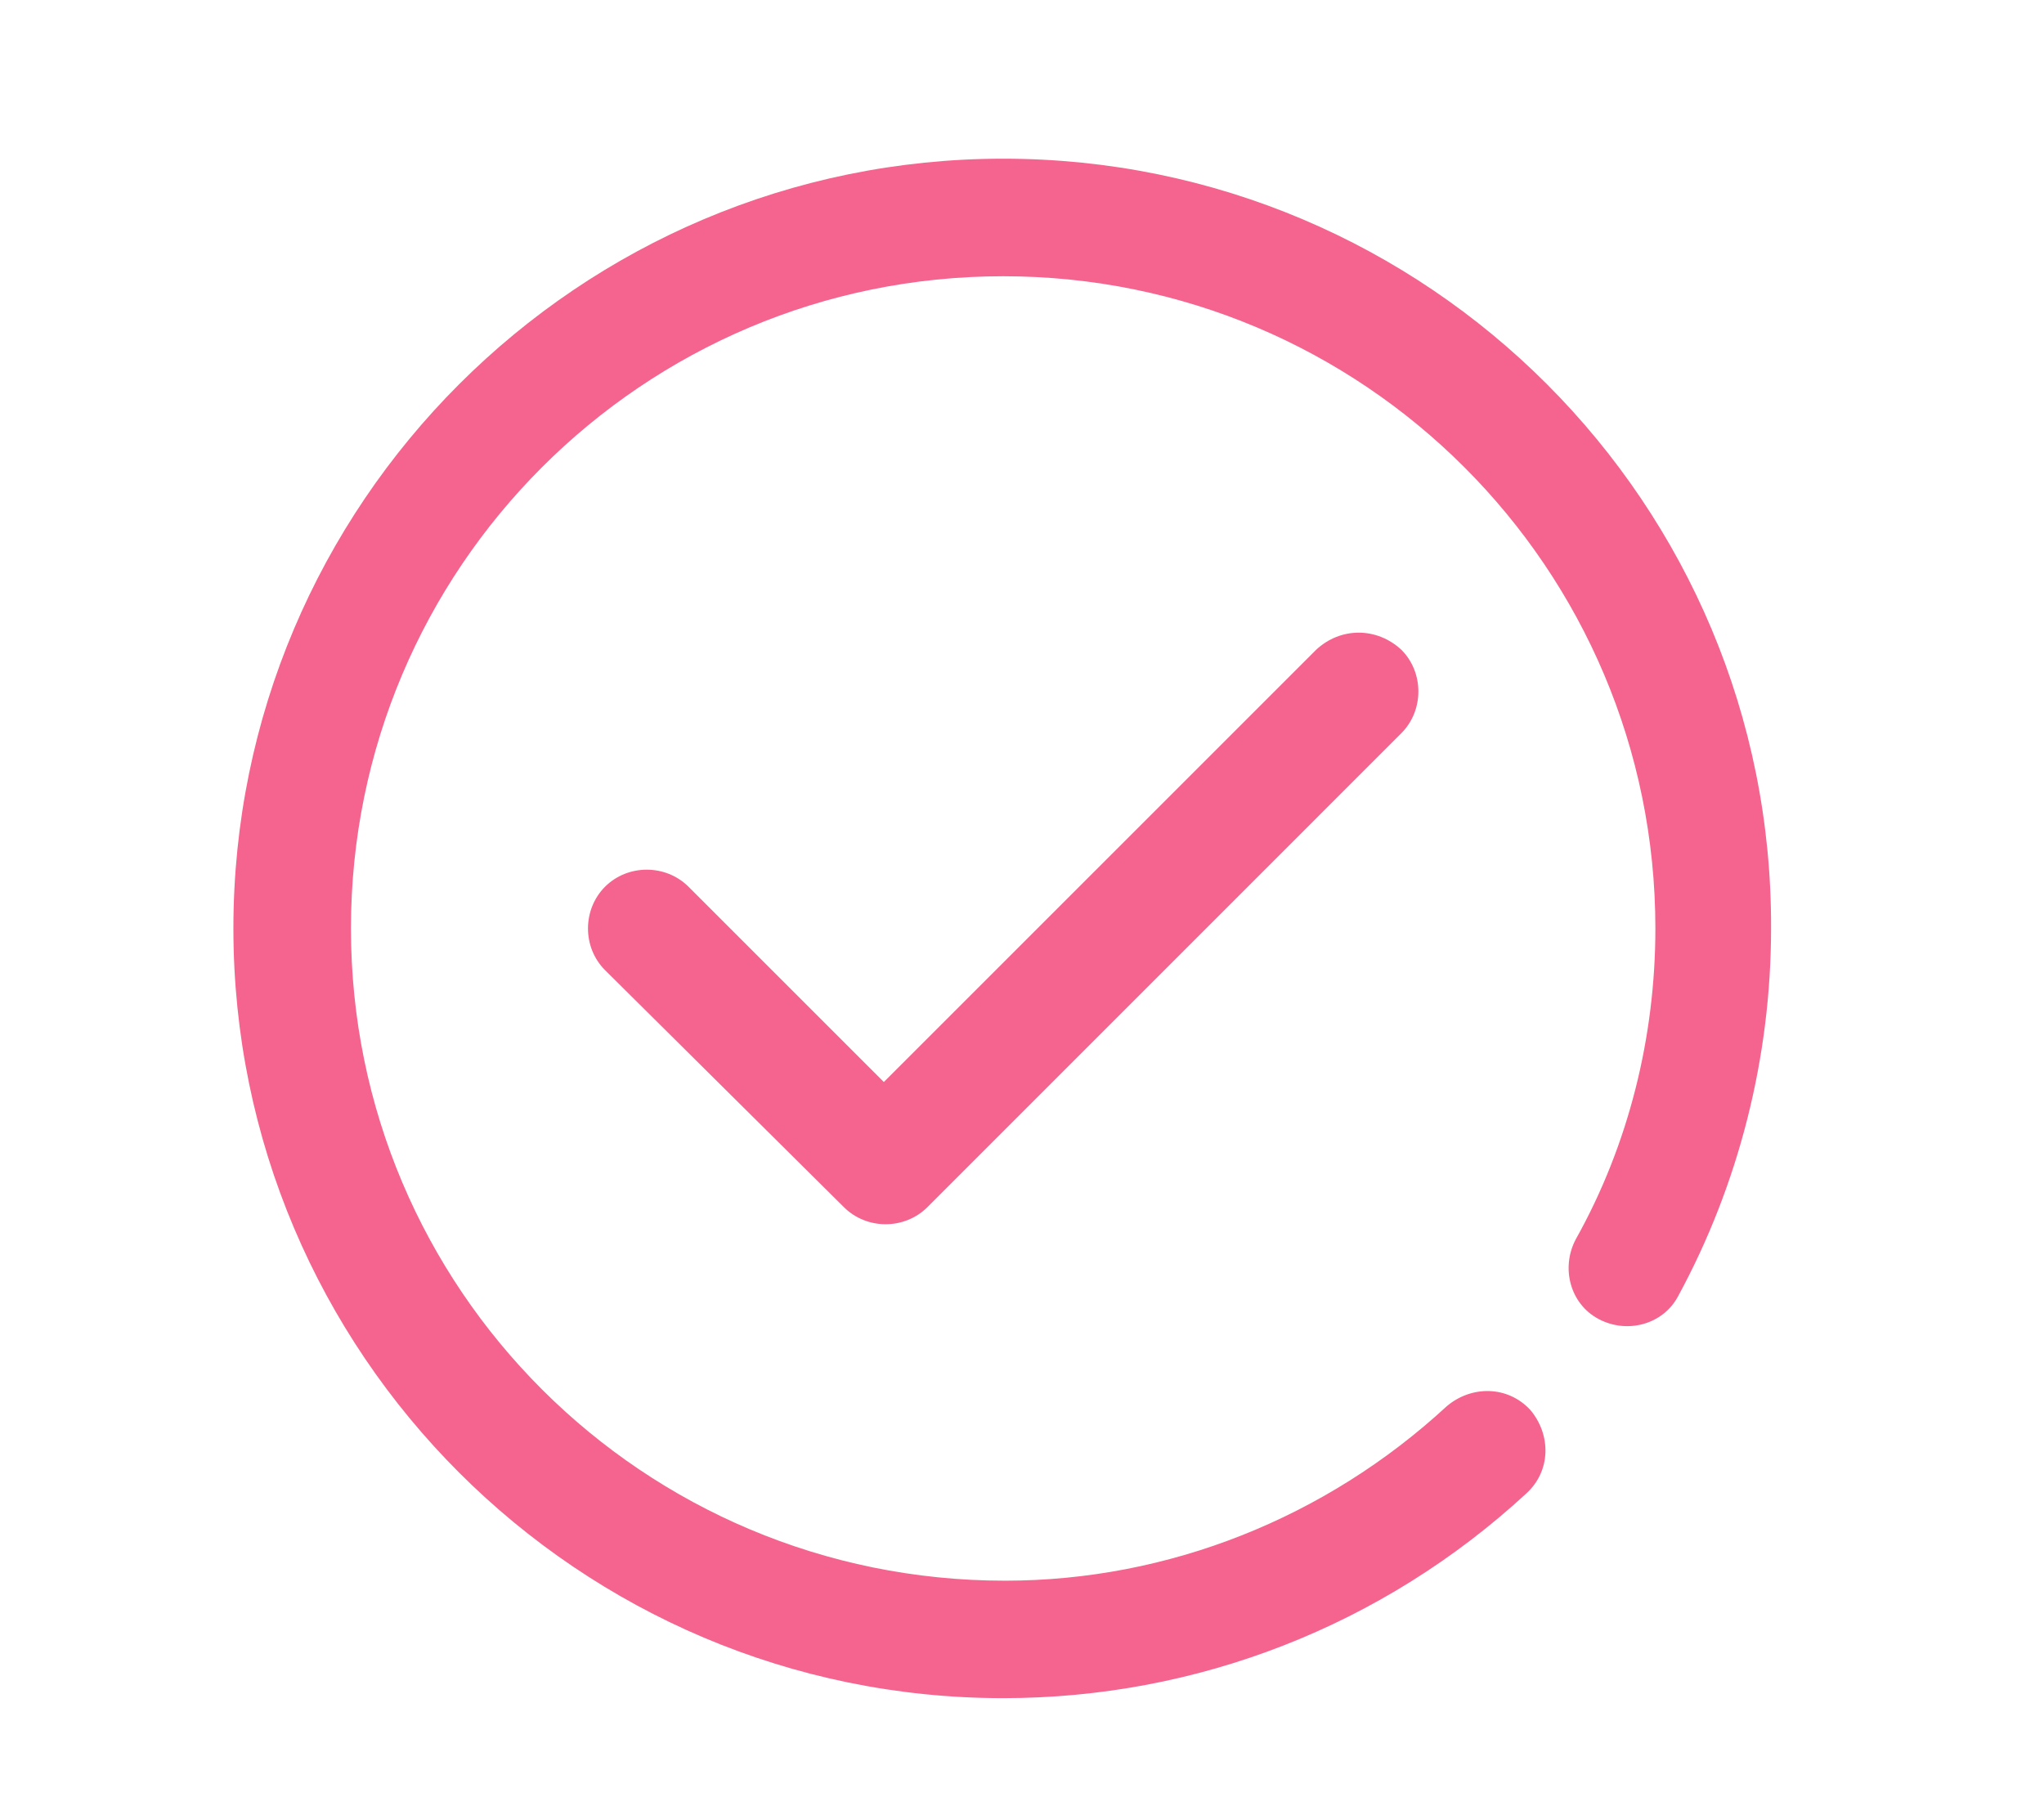 <?xml version="1.0" encoding="UTF-8"?> <!-- Generator: Adobe Illustrator 16.0.0, SVG Export Plug-In . SVG Version: 6.00 Build 0) --> <svg xmlns="http://www.w3.org/2000/svg" xmlns:xlink="http://www.w3.org/1999/xlink" id="Layer_1" x="0px" y="0px" width="48.131px" height="42.31px" viewBox="-113.432 -12.579 48.131 42.31" xml:space="preserve"> <g> <g display="none"> <path display="inline" fill="#F4648E" d="M-74.452-1.876h-30.717c-0.76,0-1.383-0.625-1.383-1.385l0,0 c0-0.758,0.623-1.383,1.383-1.383h30.717c0.758,0,1.385,0.625,1.385,1.383l0,0C-73.067-2.501-73.694-1.876-74.452-1.876z"></path> <path display="inline" fill="#F4648E" d="M-74.452,10.668h-5.582c-0.758,0-1.383-0.625-1.383-1.384l0,0 c0-0.76,0.625-1.383,1.383-1.383h5.582c0.758,0,1.385,0.623,1.385,1.383l0,0C-73.067,10.043-73.694,10.668-74.452,10.668z"></path> <path display="inline" fill="#F4648E" d="M-105.168,23.213h30.717c0.758,0,1.385-0.625,1.385-1.383l0,0 c0-0.76-0.627-1.385-1.385-1.385h-30.717c-0.76,0-1.383,0.625-1.383,1.385l0,0C-106.551,22.633-105.928,23.213-105.168,23.213z"></path> <path display="inline" fill="#F4648E" d="M-105.168,10.668h18.129c0.758,0,1.383-0.625,1.383-1.384l0,0 c0-0.76-0.625-1.383-1.383-1.383h-18.129c-0.76,0-1.383,0.623-1.383,1.383l0,0C-106.551,10.043-105.928,10.668-105.168,10.668z"></path> </g> <g display="none"> <path display="inline" fill="#F4648E" d="M-90.032,25.27c-0.313,0-0.627-0.135-0.85-0.359 c-0.627-0.625-15.135-15.179-15.135-23.259c0-5.314,3.438-8.886,8.525-8.886c2.771,0,5.092,1.026,6.701,2.724 c0.531,0.58,1.426,0.58,1.918,0c1.605-1.698,3.93-2.724,6.695-2.724c5.223,0,8.885,3.796,8.885,9.242 c0,3.348-2.723,8.216-8.08,14.556c-3.84,4.553-7.768,8.303-7.813,8.348C-89.409,25.135-89.721,25.27-90.032,25.27z M-97.491-4.825 c-3.75,0-6.113,2.457-6.113,6.477c0,5.133,7.99,14.731,12.678,19.731c0.492,0.537,1.383,0.537,1.877,0.045 c4.91-4.955,13.346-14.509,13.346-19.376c0-4.15-2.543-6.785-6.473-6.785c-3.795,0-6.43,2.455-6.473,6.027 c0,0.67-0.49,1.25-1.16,1.295c-0.715,0.045-1.295-0.537-1.295-1.207C-91.016-2.323-93.694-4.825-97.491-4.825z"></path> </g> <g display="none"> <g display="inline"> <path fill="#F4648E" d="M-92.936,27.32c-0.221,0-0.443-0.043-0.625-0.178c-0.49-0.268-0.801-0.848-0.758-1.383l0.715-8.932 c0.043-0.758,0.715-1.338,1.518-1.293c0.76,0.045,1.34,0.715,1.297,1.518l-0.18,2.098c-0.047,0.357,0.445,0.537,0.625,0.225 l7.098-10.983c0.135-0.223,0-0.535-0.311-0.535h-4.824c-0.225,0-0.49-0.045-0.668-0.18c-0.537-0.268-0.805-0.848-0.717-1.428 l0.805-6.475c0.049-0.357-0.447-0.535-0.625-0.225l-6.652,9.869c-0.135,0.223,0,0.536,0.268,0.536H-92 c0.717,0,1.387,0.535,1.432,1.248c0.09,0.85-0.58,1.52-1.383,1.52h-7.234c-0.357,0-0.715-0.135-0.98-0.357 c-0.535-0.492-0.582-1.25-0.225-1.785l12.545-18.619c0.313-0.445,0.848-0.715,1.387-0.624c0.756,0.133,1.293,0.803,1.203,1.563 l-1.563,12.187h6.385c0.357,0,0.713,0.135,0.984,0.357c0.533,0.492,0.578,1.25,0.219,1.787l-12.543,19.466 C-92.042,27.098-92.487,27.32-92.936,27.32z"></path> </g> </g> <g display="none"> <path display="inline" fill="#F4648E" d="M-72.042,25.135l-10-10.582c-0.58,0.715-1.25,1.385-1.963,2.01l10,10.447 c0.58,0.58,1.518,0.535,2.01-0.09C-71.549,26.385-71.592,25.625-72.042,25.135z"></path> <path display="inline" fill="#F4648E" d="M-84.184,13.348c-2.322,2.813-5.938,4.51-9.867,4.285 c-6.072-0.402-10.938-5.447-11.117-11.519c-0.18-6.92,5.58-12.545,12.547-12.143c5.713,0.313,10.445,4.821,11.072,10.491 c0.178,1.742,0,3.439-0.492,4.957c-0.176,0.491-0.045,1.026,0.313,1.384l0,0c0.715,0.758,2.008,0.49,2.322-0.49 c0.582-1.743,0.801-3.618,0.668-5.581c-0.492-7.322-6.473-13.215-13.84-13.574c-8.305-0.401-15.178,6.117-15.357,14.287 c-0.178,7.948,6.16,14.688,14.109,15.001c4.914,0.178,9.33-2.053,12.098-5.623l-1.43-1.52 C-83.424,13.035-83.917,13.035-84.184,13.348z"></path> </g> <g display="none"> <g display="inline"> <g> <path fill="#F4648E" d="M-86.862,23.213c-0.313,0-0.582,0.18-0.807,0.402c-0.49,0.627-1.293,1.029-2.141,1.029 c-0.85,0-1.652-0.402-2.143-1.029c-0.178-0.223-0.492-0.402-0.803-0.402c-0.313,0-0.625,0-0.939,0 c-0.805,0-1.297,0.85-0.895,1.52c0.984,1.605,2.725,2.678,4.779,2.678c2.053,0,3.795-1.072,4.777-2.678 c0.4-0.67-0.088-1.563-0.895-1.52C-86.237,23.213-86.549,23.213-86.862,23.213z"></path> </g> <path fill="#F4648E" d="M-78.692,13.973L-78.692,13.973l-0.092-0.045c-0.311-0.223-2.32-1.92-2.32-9.196 c0-2.5-0.4-4.51-1.25-5.984c-0.445-0.803-1.607-0.98-2.23-0.268c0,0,0,0,0,0.047c-0.404,0.443-0.447,1.115-0.18,1.65 c0.58,0.982,0.848,2.457,0.848,4.598c0,9.243,3.08,11.296,3.93,11.698c0.982,0.535,0.982,0.982,0.982,1.203 c0,0.182-0.18,0.582-0.311,0.717c0,0-1.652,0.67-10.494,0.67c-9.02,0-10.492-0.67-10.492-0.67 c-0.135-0.135-0.311-0.535-0.311-0.717c0-0.221,0-0.668,0.98-1.203c0.713-0.357,3.525-2.412,3.525-11.698 c0-4.242,1.027-6.65,6.297-6.65c1.605,0,3.037-0.939,3.705-2.277c-1.07-0.313-2.322-0.49-3.705-0.49 c-6.207,0-9.063,2.99-9.063,9.418c0,7.503-1.922,9.108-2.055,9.243c-1.652,0.893-2.455,2.143-2.455,3.658 c0,1.119,0.668,2.77,2.008,3.305c0.762,0.537,2.902,0.895,11.607,0.895c8.707,0,10.895-0.357,11.609-0.895 c1.295-0.535,2.01-2.186,2.01-3.305C-76.192,16.115-77.04,14.865-78.692,13.973z"></path> <path fill="#F4648E" d="M-89.809-7.458c0.76,0,1.383,0.627,1.383,1.385c0,0.76-0.623,1.385-1.383,1.385s-1.387-0.625-1.387-1.385 C-91.196-6.832-90.569-7.458-89.809-7.458 M-89.809-10.27c-2.32,0-4.195,1.874-4.195,4.196c0,2.323,1.875,4.198,4.195,4.198 s4.195-1.875,4.195-4.198C-85.614-8.396-87.489-10.27-89.809-10.27L-89.809-10.27z"></path> </g> </g> <g display="none"> <g display="inline"> <path fill="#F4648E" d="M-80.034,25.313c-0.311,0-0.67-0.133-0.934-0.357l-6.207-5.537c-0.27-0.221-0.582-0.355-0.938-0.355 h-14.287c-2.322,0-4.197-1.875-4.197-4.197V-1.876c0-2.322,1.875-4.198,4.197-4.198h25.09c2.32,0,4.195,1.875,4.195,4.198v16.741 c0,2.322-1.875,4.197-4.195,4.197h-2.768c-0.76,0-1.385-0.625-1.385-1.387c0-0.758,0.625-1.383,1.385-1.383h2.768 c0.758,0,1.385-0.623,1.385-1.383V-1.876c0-0.76-0.627-1.385-1.385-1.385h-25.047c-0.758,0-1.383,0.625-1.383,1.385v16.741 c0,0.758,0.625,1.385,1.383,1.385h14.285c1.031,0,2.012,0.402,2.814,1.07l6.162,5.582c0.58,0.535,0.625,1.383,0.09,1.963 C-79.272,25.18-79.676,25.313-80.034,25.313z"></path> </g> </g> <path display="none" fill="#F4648E" d="M-77.934,2.989L-77.934,2.989c-0.047-6.652-5.357-11.832-11.875-11.832 c-6.52,0-11.83,5.179-11.877,11.832l0,0l0,0l0,0l0,0c0.047,9.019,10.537,18.126,10.982,18.528c0.27,0.223,0.582,0.357,0.895,0.357 c0.311,0,0.625-0.135,0.896-0.357C-88.471,21.115-77.981,12.053-77.934,2.989L-77.934,2.989 C-77.934,3.034-77.934,3.034-77.934,2.989C-77.934,3.034-77.934,2.989-77.934,2.989z M-88.829,17.59 c-0.535,0.535-1.43,0.535-1.961,0c-2.904-2.949-8.082-8.976-8.082-14.556c0-4.91,4.063-9.063,9.063-9.063s9.063,4.153,9.063,9.063 C-80.747,8.614-85.926,14.641-88.829,17.59z M-77.934,21.83c0,3.66-5.982,5.58-11.875,5.58s-11.877-1.92-11.877-5.58 c0-1.697,1.295-2.99,3.258-3.93c0.537-0.268,1.207-0.088,1.609,0.357c0,0,0,0,0,0.045c0.58,0.713,0.355,1.742-0.49,2.143 c-1.072,0.535-1.609,1.072-1.609,1.43c0,0.848,3.082,2.77,9.064,2.77s9.063-1.967,9.063-2.77c0-0.357-0.535-0.895-1.607-1.43 c-0.803-0.4-1.072-1.428-0.49-2.143c0,0,0,0,0-0.045c0.402-0.445,1.07-0.625,1.607-0.357C-79.231,18.84-77.934,20.133-77.934,21.83 z M-89.809-1.876c-2.678,0-4.869,2.188-4.869,4.865c0,2.68,2.191,4.912,4.869,4.912s4.867-2.189,4.867-4.867 C-84.942,0.354-87.131-1.876-89.809-1.876z M-89.809,5.087c-1.16,0-2.1-0.938-2.1-2.098s0.939-2.098,2.1-2.098s2.1,0.938,2.1,2.098 S-88.649,5.087-89.809,5.087z"></path> <g display="none"> <path display="inline" fill="#F4648E" d="M-89.809,16.605c-4.018,0-7.322-3.303-7.322-7.321c0-4.018,3.305-7.32,7.322-7.32 s7.322,3.303,7.322,7.32c0,0.581-0.09,1.161-0.227,1.741c-0.176,0.758-0.938,1.205-1.693,1.027 c-0.76-0.18-1.207-0.938-1.029-1.697c0.09-0.357,0.133-0.714,0.133-1.071c0-2.5-2.051-4.553-4.551-4.553 c-2.502,0-4.508,2.053-4.508,4.553c0,2.499,2.049,4.554,4.553,4.554c0.537,0,1.072-0.09,1.605-0.268 c0.715-0.268,1.518,0.088,1.785,0.803c0.27,0.715-0.088,1.52-0.801,1.787C-88.071,16.473-88.913,16.605-89.809,16.605z M-84.452,23.213v-1.338l0.848,0.936c0.805,0.805,1.83,1.207,2.947,1.207c1.113,0,2.143-0.445,2.945-1.207l1.475-1.471 c0.803-0.805,1.205-1.832,1.205-2.947s-0.447-2.1-1.25-2.902l-0.938-0.893h1.34c2.32,0,4.375-2.01,4.375-4.332V8.169 c0-2.322-2.055-4.332-4.375-4.332h-1.34l0.938-0.848c1.65-1.65,1.65-4.242,0-5.893l-1.473-1.473 c-0.805-0.806-1.832-1.207-2.949-1.207c-1.115,0-2.096,0.446-2.9,1.25l-0.848,0.982v-1.293c0-2.323-2.008-4.377-4.332-4.377 h-2.098c-2.32,0-4.332,2.055-4.332,4.377v1.338l-0.846-0.938c-0.807-0.803-1.832-1.206-2.947-1.206 c-1.117,0-2.143,0.448-2.947,1.206l-1.473,1.473c-1.65,1.652-1.607,4.242,0,5.848l0.939,0.85h-1.342 c-2.23,0-4.285,2.01-4.285,4.332v2.097c0,2.322,2.055,4.332,4.375,4.332h1.34l-0.939,0.848c-1.65,1.652-1.65,4.24,0,5.893 l1.475,1.475c0.803,0.803,1.83,1.205,2.945,1.205s2.1-0.449,2.902-1.25l0.848-0.938v1.338c0,2.322,2.012,4.377,4.332,4.377h2.1 C-86.459,27.59-84.452,25.535-84.452,23.213z M-96.553,19.508l-1.381,1.385c-0.271,0.27-0.627,0.4-0.984,0.4 c-0.355,0-0.713-0.131-0.982-0.4l-1.518-1.518c-0.535-0.535-0.535-1.43,0-1.965l1.385-1.385c0.715-0.713,0.938-1.92,0.535-2.857 s-1.295-1.65-2.32-1.65h-1.965c-0.76,0-1.205-0.402-1.205-1.205V8.212c0-0.758,0.445-1.203,1.25-1.203h1.963 c1.027,0,1.92-0.715,2.322-1.697V5.267c0.402-0.938,0.18-2.053-0.533-2.768l-1.432-1.34c-0.535-0.535-0.535-1.43,0-1.965 l1.475-1.473c0.268-0.27,0.625-0.402,0.98-0.402c0.359,0,0.715,0.133,0.982,0.402l1.252,1.248 c0.537,0.537,1.203,0.805,1.965,0.805c0.355,0,0.713-0.09,1.023-0.178l0,0h0.092c0.848-0.357,1.52-1.16,1.52-2.098v-2.143 c0-0.76,0.4-1.251,1.203-1.251h2.098c0.758,0,1.205,0.446,1.205,1.251v1.963c0,1.027,0.715,1.92,1.697,2.322 c0.313,0.133,0.67,0.178,1.029,0.178c0.668,0,1.34-0.27,1.785-0.715l1.383-1.383c0.268-0.27,0.625-0.402,0.982-0.402 c0.355,0,0.713,0.133,0.982,0.402l1.473,1.473c0.537,0.535,0.537,1.43,0,1.965l-1.385,1.385c-0.715,0.713-0.938,1.918-0.533,2.855 c0.4,0.939,1.293,1.652,2.318,1.652h1.967c0.758,0,1.248,0.402,1.248,1.207v2.097c0,0.76-0.445,1.205-1.248,1.205h-1.967 c-1.025,0-1.918,0.717-2.318,1.654v0.043v0.045c-0.404,0.938-0.182,2.01,0.533,2.768l1.385,1.385c0.537,0.535,0.537,1.428,0,1.963 l-1.43,1.475c-0.266,0.27-0.623,0.4-0.982,0.4c-0.355,0-0.713-0.131-0.98-0.4l-1.383-1.385c-0.49-0.49-1.117-0.713-1.787-0.713 c-0.313,0-0.625,0.045-0.938,0.178h-0.135c-0.936,0.402-1.652,1.295-1.652,2.32v1.965c0,0.76-0.4,1.25-1.205,1.25h-2.098 c-0.762,0-1.205-0.445-1.205-1.25v-1.965c0-1.025-0.715-1.918-1.697-2.32c-0.311-0.133-0.67-0.178-1.025-0.178 C-95.391,18.75-96.106,19.018-96.553,19.508z"></path> </g> <g display="none"> <path display="inline" fill="#F4648E" d="M-77.266,20.445c-0.355,0-0.715-0.133-0.98-0.4l-5.178-5.18h-11.967 c-2.32,0-4.197-1.875-4.197-4.197V-1.876c0-2.322,1.877-4.198,4.197-4.198h19.557c2.32,0,4.195,1.875,4.195,4.198v12.544 c0,2.322-1.875,4.197-4.195,4.197h-0.357c-0.762,0-1.385-0.625-1.385-1.385c0-0.758,0.623-1.383,1.385-1.383h0.357 c0.758,0,1.383-0.625,1.383-1.385V-1.876c0-0.76-0.625-1.385-1.383-1.385h-19.557c-0.76,0-1.383,0.625-1.383,1.385v12.544 c0,0.76,0.623,1.385,1.383,1.385h12.547c0.357,0,0.715,0.133,0.98,0.402l5.582,5.58c0.537,0.537,0.537,1.428,0,1.965 C-76.551,20.313-76.907,20.445-77.266,20.445z M-100.969,19.063c0-0.76-0.629-1.387-1.387-1.387h-1.383 c-0.762,0-1.385-0.623-1.385-1.383V4.062c0-0.76,0.623-1.385,1.385-1.385h1.383c0.758,0,1.387-0.625,1.387-1.383 c0-0.762-0.629-1.385-1.387-1.385h-1.383c-2.32,0-4.197,1.875-4.197,4.197v12.187c0,2.322,1.877,4.197,4.197,4.197h1.383 C-101.598,20.445-100.969,19.822-100.969,19.063z M-99.987,25.625l5.178-5.18h10.58c0.758,0,1.385-0.623,1.385-1.383 s-0.627-1.387-1.385-1.387h-11.162c-0.357,0-0.715,0.137-0.982,0.402l-5.58,5.58c-0.533,0.539-0.533,1.432,0,1.967 c0.268,0.268,0.627,0.402,0.984,0.402S-100.256,25.893-99.987,25.625z"></path> </g> <g display="none"> <path display="inline" fill="#F4648E" d="M-88.426,27.41c-0.445,0-0.895-0.223-1.295-0.76c-0.088-0.133-0.088-0.266-0.088-0.4 V15.848c0-0.178,0.088-0.357,0.223-0.492c1.205-1.07,2.588-0.268,2.588,0.895v1.74c0,0.357,0.492,0.49,0.67,0.135 c3.037-6.697,7.504-16.431,10.047-21.968c0.135-0.311-0.178-0.578-0.447-0.445L-99.233,5.847c-0.355,0.135-0.221,0.67,0.137,0.67 h9.287c1.563,0,2.77,1.25,2.77,2.857v1.741c0,0.178-0.092,0.357-0.227,0.49c-1.205,1.072-2.588,0.268-2.588-0.893V9.998 c0-0.401-0.313-0.714-0.715-0.714h-17.055c-0.133,0-0.268-0.045-0.357-0.088c-1.07-0.805-0.76-2.145,0.178-2.59l34.156-15.36 c0.848-0.401,1.92,0.135,2.008,1.34c0,0.09,0,0.179-0.047,0.268c-5.176,11.295-15.223,33.173-15.445,33.708 S-87.889,27.41-88.426,27.41z"></path> </g> <g display="none"> <path display="inline" fill="#F4648E" d="M-74.542,12.32c-2.633,2.635-8.172,7.098-15.625,7.098c-7.637,0-13.26-4.643-15.939-7.41 c-0.535-0.535-0.535-1.428,0.047-1.965c0.533-0.536,1.426-0.536,1.961,0.045c2.367,2.455,7.324,6.564,13.932,6.564 c6.473,0,11.342-3.93,13.662-6.25c0.535-0.537,1.428-0.537,1.963,0C-73.961,10.893-73.961,11.783-74.542,12.32z M-75.254,7.409 c-0.537,0.268-1.162,0.178-1.607-0.268c-1.43-1.385-3.348-2.902-5.67-4.064c-0.225-0.133-0.492,0.137-0.402,0.359 c0.313,0.848,0.492,1.74,0.492,2.678c0,4.778-4.377,8.526-9.332,7.501c-2.904-0.625-5.223-2.902-5.85-5.804 c-0.311-1.563-0.18-3.037,0.314-4.375c0.088-0.268-0.182-0.492-0.402-0.359c-2.369,1.162-4.287,2.725-5.715,4.109 c-0.27,0.268-0.625,0.4-0.982,0.4c-0.537,0-1.07-0.313-1.338-0.938c-0.225-0.535-0.047-1.115,0.355-1.473 c3.168-3.08,8.395-6.74,15.27-6.74c6.83,0,12.055,3.615,15.225,6.65C-74.272,5.757-74.362,6.919-75.254,7.409z M-85.391,7.052 c0.449-1.205-0.668-2.277-1.828-1.83c-0.359,0.133-0.627,0.402-0.76,0.76c-0.447,1.205,0.668,2.277,1.83,1.83 C-85.792,7.634-85.522,7.364-85.391,7.052z"></path> </g> <g display="none"> <path display="inline" fill="#F4648E" d="M-78.649,16.25c-1.561,0-2.945,0.625-3.973,1.65l-12.904-7.41 c0.092-0.402,0.135-0.804,0.135-1.206c0-0.58-0.088-1.158-0.268-1.65l12.945-7.055c1.029,1.072,2.459,1.785,4.064,1.785 c3.08,0,5.582-2.498,5.582-5.58c0-3.083-2.502-5.626-5.582-5.626s-5.58,2.501-5.58,5.582c0,0.49,0.045,0.938,0.178,1.385 l-13.08,7.143c-0.982-0.938-2.367-1.563-3.838-1.563c-3.082,0-5.582,2.5-5.582,5.58c0,3.081,2.5,5.581,5.582,5.581 c1.65,0,3.166-0.76,4.195-1.92l12.77,7.412c-0.135,0.49-0.225,0.982-0.225,1.473c0,3.08,2.5,5.58,5.58,5.58s5.582-2.5,5.582-5.58 S-75.569,16.25-78.649,16.25z M-78.649-6.074c1.518,0,2.77,1.249,2.77,2.768c0,1.518-1.252,2.768-2.77,2.768 c-1.072,0-1.965-0.58-2.455-1.473l0,0c-0.223-0.4-0.357-0.848-0.357-1.34C-81.417-4.825-80.167-6.074-78.649-6.074z M-100.969,12.053c-1.518,0-2.77-1.25-2.77-2.769c0-1.518,1.252-2.768,2.77-2.768c1.516,0,2.764,1.25,2.764,2.768 C-98.206,10.803-99.454,12.053-100.969,12.053z M-78.649,24.645c-1.518,0-2.768-1.252-2.768-2.77s1.25-2.77,2.768-2.77 s2.77,1.252,2.77,2.77S-77.131,24.645-78.649,24.645z"></path> </g> <g display="none"> <path display="inline" fill="#F4648E" d="M-95.659-1.474c-0.58-0.537-0.58-1.52,0-2.055l4.869-4.868 c0.531-0.536,1.426-0.536,1.961,0l4.867,4.868c0.58,0.58,0.58,1.518,0,2.055c-0.268,0.221-0.578,0.355-0.936,0.355 c-0.359,0-0.76-0.135-1.029-0.402l-2.545-2.588v17.544c0,0.76-0.578,1.387-1.338,1.387s-1.34-0.627-1.34-1.387V-4.108 l-2.592,2.545c-0.264,0.268-0.621,0.4-0.979,0.4C-95.079-1.118-95.434-1.253-95.659-1.474z M-78.649,0.354h-4.463 c-0.715,0-1.385,0.492-1.428,1.207c-0.092,0.848,0.535,1.473,1.338,1.473h3.838c0.402,0,0.715,0.268,0.715,0.67v20.224 c0,0.402-0.313,0.537-0.715,0.537h-20.893c-0.402,0-0.713-0.135-0.713-0.537V3.704c0-0.402,0.311-0.67,0.713-0.67h3.75 c0.715,0,1.385-0.49,1.428-1.205c0.088-0.848-0.58-1.475-1.385-1.475h-4.506c-1.564,0-2.682,1.117-2.682,2.635v21.608 c0,1.563,1.117,2.947,2.682,2.947h22.32c1.564,0,2.68-1.428,2.68-2.947V2.989C-75.969,1.472-77.084,0.354-78.649,0.354z"></path> </g> <g display="none"> <path display="inline" fill="#F4648E" d="M-89.809,5.087c-0.76,0-1.34-0.625-1.34-1.383V-7.458c0-0.759,0.58-1.384,1.34-1.384 s1.338,0.625,1.338,1.384V3.704C-88.471,4.462-89.049,5.087-89.809,5.087z M-73.78,11.383c0-6.608-3.887-12.456-9.957-14.911 c-0.715-0.268-1.52,0.043-1.832,0.758c-0.266,0.715,0.047,1.518,0.76,1.832c4.957,2.008,8.215,6.83,8.215,12.321 c0,7.322-5.938,13.262-13.26,13.262s-13.215-5.939-13.215-13.262c0-5.401,3.213-10.224,8.26-12.278 c0.715-0.313,1.068-1.115,0.758-1.83c-0.311-0.713-1.117-1.07-1.83-0.76c-6.072,2.5-9.957,8.305-9.957,14.868 c0,8.84,7.189,16.027,16.029,16.027C-80.967,27.41-73.78,20.223-73.78,11.383z"></path> </g> <g display="none"> <path display="inline" fill="#F4648E" d="M-77.356-1.296l4.424-4.42c0.533-0.536,0.58-1.338,0.133-1.92 c-0.535-0.625-1.473-0.67-2.053-0.089l-4.463,4.464l-9.557-0.848c-0.803-0.09-1.652,0.223-2.232,0.803l-15.314,15.269 c-1.072,1.072-1.072,2.859,0,3.93l9.865,9.91c1.074,1.072,2.859,1.072,3.932,0l15.313-15.313c0.58-0.58,0.893-1.384,0.805-2.231 L-77.356-1.296z M-85.704,5.087c0.537,0.537,0.537,1.43,0,1.965c-0.533,0.535-1.428,0.535-1.965,0 c-0.535-0.535-0.535-1.428,0-1.965C-87.131,4.552-86.237,4.552-85.704,5.087z M-95.079,23.348l-8.885-8.885 c-0.266-0.268-0.266-0.715,0-0.982l14.6-14.599c0.135-0.135,0.357-0.223,0.535-0.223l5.447,0.49 c0.582,0.045,0.85,0.76,0.447,1.205l-1.963,1.922c-1.609-0.76-3.664-0.447-4.912,0.98c-1.43,1.563-1.387,4.064,0.043,5.627 c1.607,1.739,4.375,1.784,6.029,0.133c1.295-1.295,1.561-3.215,0.803-4.777l1.967-1.963c0.4-0.402,1.115-0.18,1.203,0.445 l0.492,5.447c0,0.223-0.043,0.4-0.225,0.535l-14.598,14.644C-94.362,23.615-94.809,23.615-95.079,23.348z M-94.588,17.9 c-0.533,0.537-1.428,0.537-1.965,0l-1.961-1.963c-0.537-0.537-0.537-1.432,0-1.965c0.533-0.537,1.428-0.537,1.961,0l1.965,1.965 C-94.051,16.473-94.051,17.365-94.588,17.9z M-88.694,13.973c0.535,0.533,0.535,1.428,0,1.965c-0.535,0.535-1.428,0.535-1.965,0 l-5.895-5.939c-0.533-0.534-0.533-1.429,0-1.964c0.537-0.535,1.432-0.535,1.965,0L-88.694,13.973z"></path> </g> <g display="none"> <path display="inline" fill="#F4648E" d="M-89.809,24.508c-8.439,0-15.314-6.875-15.314-15.269 c0-8.393,6.875-15.268,15.314-15.268c8.438,0,15.314,6.875,15.314,15.268c0,3.038-0.896,5.94-2.59,8.483 c-0.404,0.625-1.25,0.803-1.877,0.355c-0.625-0.402-0.803-1.25-0.354-1.873c1.381-2.055,2.096-4.465,2.096-6.966 c0-6.918-5.67-12.545-12.59-12.545s-12.59,5.627-12.59,12.545c0,6.921,5.625,12.591,12.59,12.591c2.455,0,4.867-0.715,6.92-2.055 c0.625-0.4,1.473-0.223,1.875,0.402c0.4,0.625,0.223,1.475-0.402,1.877C-83.917,23.658-86.819,24.508-89.809,24.508z M-82.799,8.481l-5.895-5.893c-0.313-0.313-0.758-0.447-1.16-0.404c-0.404-0.043-0.85,0.092-1.162,0.404l-5.893,5.893 c-0.49,0.49-0.582,1.25-0.223,1.784c0.49,0.76,1.518,0.805,2.141,0.225l3.217-3.169c0.223-0.225,0.625-0.047,0.625,0.266v7.948 c0,0.625,0.313,1.205,0.891,1.383c0.938,0.313,1.787-0.4,1.787-1.338V7.677c0-0.313,0.4-0.445,0.625-0.268l3.082,3.081 c0.625,0.625,1.652,0.535,2.143-0.225C-82.217,9.731-82.354,8.972-82.799,8.481z"></path> </g> <g display="none"> <g display="inline"> <path fill="#F4648E" d="M-77.266,2.321h-25.09c-1.563,0-2.768,1.248-2.768,2.766v19.558c0,1.561,1.25,2.766,2.768,2.766h25.09 c1.563,0,2.771-1.25,2.771-2.766V5.087C-74.452,3.569-75.704,2.321-77.266,2.321z M-77.934,24.645h-23.752 c-0.402,0-0.713-0.314-0.713-0.717V5.802c0-0.402,0.311-0.715,0.713-0.715h1.385c0.4,0,0.713,0.313,0.713,0.715V20.4 c0,0.715,0.537,1.387,1.252,1.43c0.846,0.09,1.518-0.582,1.518-1.385V5.802c0-0.402,0.313-0.715,0.713-0.715h18.125 c0.404,0,0.715,0.313,0.715,0.715v18.126C-77.266,24.33-77.577,24.645-77.934,24.645z"></path> <path fill="#F4648E" d="M-96.774-1.876c0-2.055,1.473-3.75,3.395-4.108c0.313-0.045,0.535,0.268,0.355,0.535 c-0.625,1.028-0.98,2.278-0.98,3.573v1.383c0,0.758,0.625,1.385,1.383,1.385l0,0c0.758,0,1.383-0.627,1.383-1.385v-1.383 c0-0.939,0.313-1.787,0.85-2.5c0.268-0.357,0.846-0.357,1.117,0c0.535,0.713,0.846,1.561,0.846,2.5v1.383 c0,0.758,0.627,1.385,1.387,1.385l0,0c0.758,0,1.383-0.627,1.383-1.385v-1.383c0-1.295-0.357-2.545-0.982-3.573 c0.221-0.358,0.133-0.178,0.357-0.535c1.92,0.357,3.393,2.053,3.393,4.108v1.383c0,0.758,0.625,1.385,1.385,1.385l0,0 c0.758,0,1.381-0.627,1.381-1.385v-1.205c0-3.663-2.721-6.832-6.336-7.144c-1.209-0.134-2.412,0.089-3.439,0.536l0,0 c-1.027-0.447-2.188-0.67-3.439-0.536c-3.615,0.313-6.338,3.481-6.338,7.144v1.205c0,0.758,0.625,1.385,1.383,1.385l0,0 c0.76,0,1.385-0.627,1.385-1.385v-1.383H-96.774z"></path> </g> </g> <g display="none"> <path display="inline" fill="#F4648E" d="M-80.034,6.517v18.128c0,1.561-1.248,2.766-2.766,2.766h-14.244 c-1.385,0-2.545-1.115-2.545-2.545V6.517c0-1.025,1.117-1.785,2.232-1.162c0.359,0.225,0.582,0.627,0.582,1.027v17.591 c0,0.402,0.311,0.713,0.715,0.713h12.545c0.402,0,0.715-0.311,0.715-0.713V6.382c0-0.4,0.223-0.803,0.582-1.027 C-81.149,4.687-80.034,5.444-80.034,6.517z M-87.04,19.063h-5.539c-0.76,0-1.383,0.625-1.383,1.383 c0,0.76,0.623,1.385,1.383,1.385h5.58c0.762,0,1.385-0.625,1.385-1.385C-85.614,19.688-86.237,19.063-87.04,19.063z M-87.04,13.48 h-5.539c-0.76,0-1.383,0.625-1.383,1.385c0,0.758,0.623,1.385,1.383,1.385h5.58c0.762,0,1.385-0.627,1.385-1.385 C-85.614,14.105-86.237,13.48-87.04,13.48z M-87.04,7.901h-5.539c-0.76,0-1.383,0.623-1.383,1.383 c0,0.759,0.623,1.384,1.383,1.384h5.58c0.762,0,1.385-0.625,1.385-1.384C-85.614,8.524-86.237,7.901-87.04,7.901z M-99.588,2.321 c0-0.76,0.625-1.385,1.383-1.385c0-2.59,1.789-4.779,4.201-5.402v-1.563c0-2.321,1.875-4.197,4.195-4.197s4.195,1.876,4.195,4.197 v1.563c2.412,0.623,4.197,2.813,4.197,5.402c0.76,0,1.383,0.625,1.383,1.385c0,0.756-0.623,1.383-1.383,1.383h-16.789 C-98.963,3.704-99.588,3.077-99.588,2.321z M-95.391,0.892h11.162c0-1.518-1.25-2.768-2.77-2.813l0,0 c-0.758,0-1.383-0.627-1.383-1.385v-2.768c0-0.804-0.715-1.475-1.518-1.385c-0.715,0.09-1.25,0.716-1.25,1.43v2.723 c0,0.758-0.625,1.385-1.387,1.385l0,0C-94.141-1.876-95.391-0.626-95.391,0.892z"></path> </g> <g display="none"> <path display="inline" fill="#F4648E" d="M-89.809,24.508c-8.439,0-15.314-6.875-15.314-15.269 c0-8.393,6.875-15.268,15.314-15.268c8.438,0,15.314,6.875,15.314,15.268c0,3.038-0.896,5.94-2.59,8.483 c-0.404,0.625-1.25,0.803-1.877,0.355c-0.625-0.402-0.803-1.25-0.354-1.873c1.381-2.055,2.096-4.465,2.096-6.966 c0-6.918-5.67-12.545-12.59-12.545s-12.59,5.627-12.59,12.545c0,6.921,5.625,12.591,12.59,12.591c2.455,0,4.867-0.715,6.92-2.055 c0.625-0.4,1.473-0.223,1.875,0.402c0.4,0.625,0.223,1.475-0.402,1.877C-83.917,23.658-86.819,24.508-89.809,24.508z M-82.622,8.302c-0.49-0.758-1.518-0.803-2.143-0.223l-3.082,3.079c-0.225,0.225-0.625,0.045-0.625-0.266V2.989 c0-0.893-0.801-1.607-1.787-1.338c-0.578,0.178-0.891,0.758-0.891,1.383v7.946c0,0.313-0.402,0.447-0.625,0.27l-3.17-3.171 c-0.625-0.625-1.65-0.535-2.143,0.223c-0.404,0.582-0.27,1.34,0.221,1.786l5.85,5.893c0.313,0.313,0.758,0.447,1.162,0.402 c0.402,0.045,0.848-0.09,1.16-0.402l5.895-5.893C-82.354,9.597-82.217,8.839-82.622,8.302z"></path> </g> <g display="none"> <path display="inline" fill="#F4648E" d="M-94.004,21.83c0,1.563-1.25,2.768-2.77,2.768s-2.77-1.25-2.77-2.768 s1.25-2.768,2.77-2.768S-94.004,20.313-94.004,21.83z M-80.034,19.063c-1.561,0-2.766,1.25-2.766,2.768s1.25,2.768,2.766,2.768 c1.52,0,2.768-1.25,2.768-2.768S-78.514,19.063-80.034,19.063z M-95.344-0.538c-0.715,0-1.475,0.447-1.475,1.34 c0,0.938,0.58,1.34,1.385,1.34h19.643c0.449,0,0.803,0.492,0.67,0.936l-1.832,7.325c-0.043,0.266-0.266,0.49-0.535,0.533 l-17.725,3.57c-0.355,0.092-0.713-0.133-0.803-0.488l-5-17.636c-0.178-0.58-0.715-0.938-1.34-0.938h-4.107 c-0.715,0-1.385,0.492-1.428,1.205c-0.09,0.85,0.582,1.475,1.383,1.475h2.59c0.314,0,0.58,0.223,0.668,0.488l4.779,16.878 c0.402,1.428,1.83,2.277,3.258,1.965l18.797-3.84c1.074-0.223,1.922-1.027,2.145-2.055l2.32-9.464 c0.313-1.34-0.668-2.635-2.053-2.635H-95.344z"></path> </g> <g display="none"> <path display="inline" fill="#F4648E" d="M-87.04,3.704c0,1.563-1.252,2.77-2.77,2.77s-2.77-1.252-2.77-2.77 c0-1.52,1.252-2.768,2.77-2.768S-87.04,2.142-87.04,3.704z M-88.872,29.865c0.266-0.223,1.025-0.893,1.561-1.25l0.18-0.133 c0.982-0.67,2.855-1.875,2.855-5.225l0,0c0-0.758-0.621-1.383-1.381-1.383l0,0c-0.762,0-1.383,0.625-1.383,1.383l0,0 c0,1.832-0.76,2.322-1.609,2.902l-0.18,0.09c-0.311,0.223-0.67,0.49-0.98,0.715c-0.313-0.268-0.67-0.492-0.98-0.715l-0.18-0.09 c-0.982-0.625-1.652-1.025-1.652-2.902l0,0c0-0.758-0.625-1.383-1.383-1.383l0,0c-0.76,0-1.387,0.625-1.387,1.383l0,0 c0,3.393,1.787,4.51,2.947,5.268l0.131,0.09c0.719,0.447,1.523,1.207,1.523,1.25l0.936,0.895L-88.872,29.865z M-75.522,19.063 c0,1.338-0.402,2.635-1.119,3.795c-0.221,0.355-0.625,0.58-1.07,0.625c-0.043,0-0.043,0-0.086,0c-0.402,0-0.809-0.178-1.074-0.49 c-1.607-1.877-3.17-2.547-5.713-2.547c-0.09,0-0.18,0-0.27-0.045v0.045h-3.572v1.385c0,0.758-0.58,1.383-1.34,1.383 c-0.758,0-1.338-0.625-1.338-1.383v-1.385h-2.857c-2.545,0-4.107,0.67-5.715,2.547c-0.268,0.313-0.67,0.49-1.072,0.49 c-0.045,0-0.045,0-0.09,0c-0.445-0.045-0.848-0.27-1.07-0.625c-0.715-1.117-1.117-2.457-1.117-3.795 c0-3.26,2.232-5.984,5.268-6.742c-0.223-1.34-0.355-2.813-0.355-4.419c0-6.92,4.33-16.744,8.393-16.744 c2.635,0,4.779,3.706,5.805,5.894c1.609,3.438,2.59,7.5,2.59,10.85c0,1.563-0.135,2.946-0.313,4.241 C-78.247,12.455-75.522,15.445-75.522,19.063z M-96.192,17.857c-0.271-0.58-0.537-1.295-0.805-2.1 c-0.135-0.402-0.582-0.625-0.984-0.402c-1.383,0.67-2.32,2.1-2.32,3.75c0,0.18,0,0.402,0.045,0.582 C-99.051,18.705-97.711,18.125-96.192,17.857z M-86.418,17.768c0.715-1.34,2.189-4.867,2.189-9.821c0-2.947-0.85-6.607-2.32-9.689 c-1.521-3.258-2.949-4.331-3.26-4.331c-1.207,0-5.582,7.368-5.582,13.93c0,1.83,0.223,3.481,0.537,4.911 c0.135,0.223,0.176,0.447,0.176,0.668c0,0.045,0,0.09,0,0.135c0.492,1.965,1.117,3.258,1.521,4.152h2.008v-4.287 c0-0.758,0.58-1.383,1.34-1.383s1.338,0.625,1.338,1.383v4.332H-86.418z M-78.292,19.063c0-2.055-1.473-3.75-3.438-4.107 c-0.357-0.045-0.713,0.133-0.803,0.49c-0.268,0.893-0.58,1.652-0.85,2.277c1.965,0.178,3.572,0.758,5.047,1.92 C-78.292,19.418-78.292,19.24-78.292,19.063z"></path> </g> <g display="none"> <path display="inline" fill="#F4648E" d="M-89.809-8.842c-10,0-18.127,8.126-18.127,18.126c0,10.001,8.127,18.126,18.127,18.126 s18.123-8.125,18.123-18.126C-71.686-0.716-79.809-8.842-89.809-8.842z M-76.954,0.892c-0.266,0-0.578,0-0.844,0 c-0.314,0-0.582,0-0.809,0c-0.709,0-1.158-0.135-1.381-0.225c0.045-1.428,0.266-2.098,0.672-2.633 C-78.469-1.118-77.667-0.134-76.954,0.892z M-93.827-5.539l0.178,0.895c0.18-0.045,0.355,0,0.537,0.133 c0.088,0.045,0.176,0.178,0.176,0.268c0,0.045,0,0.045,0,0.09c0,0.357,0,1.338,0.936,2.01c0.492,0.355,1.074,0.4,1.611,0.4 c0.131,0,0.4,0.045,0.58,0.045c-0.045,0.848-0.27,1.205-0.58,1.652c-0.357,0.49-0.807,1.16-0.807,2.277 c-0.398,0.045-1.117,0.045-1.383,0.045c-1.695,0-4.195,1.473-4.195,4.197c0,2.9,2.096,4.194,4.195,4.194 c0.627,0,1.652,0.357,2.189,0.76c0.268,0.223,0.623,0.445,0.623,2.053c0,0.76,0,1.16-2.32,3.125 c-1.563,1.34-2.992,3.439-4.064,5.225c-0.936-1.518-2.008-4.42-2.008-5.58c0-1.385,0.313-1.92,0.715-2.545 c0.223-0.357,0.447-0.715,0.625-1.207c0.627-1.875,0-3.884-1.742-5.624c-0.311-0.313-0.672-0.625-0.982-0.893 c-1.025-0.805-1.426-1.162-1.426-2.277c0,0-0.271-2.59-0.357-3.838c-0.047-0.582,0.357-1.029,0.357-1.029 S-96.954-4.688-93.827-5.539z M-105.077,9.284c0-2.275,0.533-4.42,1.426-6.383v0.803c0,2.455,1.295,3.57,2.367,4.465 c0.268,0.223,0.535,0.445,0.758,0.715c0.982,0.981,1.34,1.919,1.027,2.767c-0.045,0.18-0.178,0.357-0.357,0.627 c-0.49,0.758-1.113,1.828-1.113,4.016c0,0.758,0.488,2.77,1.293,4.734C-102.979,18.215-105.077,13.973-105.077,9.284z M-94.362,23.928c0.982-1.652,2.588-3.975,4.061-5.223c2.412-2.053,3.262-3.17,3.262-5.27c0-2.143-0.494-3.348-1.744-4.284 c-0.982-0.76-2.633-1.295-3.838-1.295c-1.383,0-1.383-0.982-1.383-1.383c0-0.982,1.068-1.387,1.383-1.387 c1.561,0,2.678-0.043,3.482-0.893c0.49-0.49,0.713-1.117,0.713-1.918c0-0.225,0.045-0.313,0.314-0.715 c0.443-0.625,1.072-1.563,1.072-3.438c0-2.367-2.324-2.545-3.172-2.635v-0.045c-0.09-0.536-0.268-1.027-0.578-1.473 c0.311,0,0.623-0.045,0.98-0.045c3.037,0,5.848,0.892,8.215,2.411c-1.072,1.385-1.25,3.037-1.25,4.555 c0,1.697,1.652,2.768,4.195,2.768c0.223,0,0.537,0,0.852,0c0.666,0,1.381,0,1.873,0h0.045c0.088,0,0.223,0,0.311-0.045 c0.178,0.447,0.359,0.938,0.492,1.43c-2.99,0.043-9.199,0.355-9.199,5.579c0,3.305,1.789,4.375,2.859,5 c0.178,0.135,0.357,0.225,0.537,0.314c0.266,0.178,0.67,1.025,0.803,4.553c0,0.223,0,0.402,0,0.58 c-2.637,2.188-6.072,3.527-9.777,3.527C-91.864,24.645-94.362,23.928-94.362,23.928z M-77.397,18.303 c-0.18-1.965-0.627-3.705-1.834-4.555c-0.219-0.178-0.49-0.313-0.711-0.445c-0.938-0.535-1.475-0.895-1.475-2.59 c0-1.429,0.85-2.767,6.922-2.767c0.043,0.445,0.043,0.938,0.043,1.383C-74.452,12.633-75.569,15.758-77.397,18.303z"></path> </g> <g display="none"> <path display="inline" fill="#F4648E" d="M-89.809-8.842c-10,0-18.127,8.126-18.127,18.126c0,10.001,8.127,18.126,18.127,18.126 s18.123-8.125,18.123-18.126C-71.686-0.716-79.809-8.842-89.809-8.842z M-74.452,9.284c0,0.491-0.043,0.938-0.043,1.384 c-0.848,0-1.209-0.445-1.877-1.562c-0.668-1.117-1.563-2.59-3.662-2.59c-0.803,0-1.428,0.223-1.916,0.715 c-0.807,0.803-0.764,1.92-0.764,2.901c0,0.58,0,1.117-0.086,1.65c-0.715,3.127-2.01,6.875-2.857,8.305l0,0 c-0.135-0.4-0.223-0.803-0.314-1.205c-0.578-2.23-1.295-4.732-3.438-5.357c-0.893-0.223-1.787-0.758-1.787-2.813 c0-2.276,0.762-2.767,4.197-2.767h0.717c1.92,0,3.482-1.652,3.482-3.572s-1.563-3.572-3.482-3.572h-0.717 c-0.711,0-1.16-0.09-1.383-0.178c0-0.447,0-0.805,0.045-1.027c0.09-0.047,0.225-0.09,0.49-0.18l0.09-0.043 c0.133-0.047,2.902-1.473,3.48-4.42C-78.559-2.858-74.452,2.767-74.452,9.284z M-100.167-2.011 c0.223,0.135,0.402,0.223,0.535,0.268c0,0,0.043,0,0.043,0.045c-0.043,0.893-0.268,1.248-0.578,1.697 c-0.359,0.49-0.803,1.16-0.803,2.277c-0.404,0.045-1.119,0.045-1.387,0.045c-0.402,0-0.803,0.088-1.203,0.223 C-102.758,0.802-101.598-0.716-100.167-2.011z M-102.799,17.455c-1.43-2.232-2.277-4.912-2.369-7.724 c0.76,0.624,1.787,0.937,2.77,0.937c0.623,0,1.65,0.357,2.188,0.76c0.268,0.223,0.623,0.445,0.623,2.053c0,0.76,0,1.16-2.32,3.125 C-102.178,16.828-102.487,17.143-102.799,17.455z M-89.809,24.645c-4.422,0-8.439-1.877-11.252-4.912 c0.359-0.402,0.67-0.715,0.98-0.982c2.414-2.055,3.262-3.17,3.262-5.27c0-2.143-0.49-3.348-1.742-4.284 c-0.982-0.76-2.633-1.295-3.838-1.295c-1.385,0-1.385-0.982-1.385-1.385c0-0.982,1.07-1.385,1.385-1.385 c1.561,0,2.678-0.045,3.48-0.893c0.49-0.49,0.713-1.117,0.713-1.918c0-0.225,0.047-0.314,0.314-0.717 c0.447-0.623,1.072-1.563,1.072-3.436c0-1.027-0.447-1.607-0.939-1.965c2.324-1.386,5.004-2.188,7.904-2.188 c0.941,0,1.875,0.089,2.768,0.268c-0.133,1.608-1.697,2.5-1.963,2.678c-2.055,0.805-2.189,1.785-2.189,4.152 c0,1.697,1.652,2.902,4.199,2.902h0.711c0.402,0,0.715,0.268,0.715,0.67c0,0.4-0.313,0.58-0.715,0.58h-0.711 c-2.459,0-6.965-0.09-6.965,5.491c0,1.65,0.488,4.555,3.793,5.492c0.625,0.178,1.115,2.098,1.475,3.348 c0.131,0.402,0.223,0.848,0.355,1.25c0.625,2.145,2.145,2.41,2.725,2.41c1.381,0,2.41-1.295,3.66-4.6 c0.805-2.141,1.563-4.686,1.873-6.25c0.182-0.848,0.182-1.65,0.182-2.275c0-0.223,0-0.579,0-0.804 c0.355,0.045,0.578,0.313,1.117,1.251c0.625,1.07,1.605,2.678,3.748,2.9C-76.862,19.865-82.799,24.645-89.809,24.645z"></path> </g> <g display="none"> <path display="inline" fill="#F4648E" d="M-71.686,2.321c0-1.072-0.488-1.697-0.891-2.057c-0.893-0.803-2.365-1.025-4.865-0.715 c-0.758,0.092-1.297,0.805-1.207,1.564s0.805,1.295,1.564,1.207c1.693-0.225,2.5-0.225,2.59,0c-0.182,0.49-1.475,1.605-3.439,2.9 c-1.695-4.91-6.385-8.482-11.875-8.482c-6.297,0-11.518,4.643-12.414,10.715c-0.09,0.045-0.133,0.045-0.221,0.09 c-4.688,2.769-6.654,5.089-5.893,7.097c0.488,1.385,2.053,2.055,4.732,2.055c0.846,0,1.785-0.043,2.811-0.178 c0.225-0.045,0.447-0.045,0.67-0.09c2.277,3.26,6.029,5.447,10.314,5.447c6.92,0,12.543-5.625,12.543-12.546 c0-0.402,0-0.805-0.043-1.16C-73.961,6.024-71.686,3.927-71.686,2.321z M-98.918,5.981c0.225-0.537,0.713-0.895,1.295-0.895 h10.537c0.717,0,1.383-0.535,1.43-1.25c0.088-0.848-0.58-1.516-1.383-1.516h-8.662c-0.314,0-0.49-0.402-0.225-0.627 c1.695-1.34,3.797-2.188,6.117-2.188c4.506,0,8.26,3.037,9.418,7.188c-0.713,0.402-1.473,0.805-2.275,1.207h-14.063 c-0.715,0-1.385,0.535-1.43,1.25c-0.09,0.847,0.58,1.517,1.385,1.517h7.502c-3.664,1.34-6.834,2.188-9.422,2.68 c-0.58-1.25-0.895-2.59-0.895-4.063C-99.588,8.126-99.319,7.009-98.918,5.981z M-105.661,13.658 c0.182-0.443,1.027-1.428,3.348-2.945c0.135,1.07,0.359,2.098,0.762,3.035C-103.696,14.018-105.124,13.928-105.661,13.658z M-89.809,19.063c-1.295,0-2.547-0.268-3.66-0.715c-0.357-0.133-0.271-0.672,0.131-0.672h6.299c0.711,0,1.383-0.533,1.426-1.248 c0.092-0.848-0.58-1.518-1.385-1.518h-6.158c1.695-0.492,3.436-1.027,5.178-1.695c2.008-0.717,4.018-1.564,5.938-2.502h1.475 c0.223,0,0.4,0.18,0.357,0.402C-81.059,15.623-85.032,19.063-89.809,19.063z"></path> </g> <g display="none"> <path display="inline" fill="#F4648E" d="M-91.196,17.676v-6.293c0-0.402-0.313-0.715-0.713-0.715h-6.297 c-0.801,0-1.471-0.713-1.383-1.517c0.09-0.715,0.717-1.25,1.43-1.25h6.207c0.4,0,0.713-0.314,0.713-0.715V0.892 c0-0.805,0.715-1.475,1.518-1.385c0.715,0.09,1.25,0.715,1.25,1.43v6.205c0,0.402,0.313,0.715,0.715,0.715h6.295 c0.805,0,1.475,0.713,1.385,1.518c-0.09,0.714-0.715,1.249-1.428,1.249h-6.205c-0.402,0-0.717,0.313-0.717,0.715v6.205 c0,0.715-0.535,1.385-1.248,1.43C-90.524,19.105-91.196,18.48-91.196,17.676z M-89.809-8.842c-10,0-18.127,8.126-18.127,18.126 c0,10.001,8.127,18.126,18.127,18.126c4.553,0,8.93-1.695,12.32-4.822c0.582-0.533,0.582-1.383,0.092-1.965 c-0.537-0.578-1.387-0.578-1.967-0.088c-2.854,2.635-6.563,4.109-10.402,4.109c-8.527,0-15.402-6.877-15.402-15.36 c0-8.482,6.875-15.358,15.359-15.358c8.482,0,15.357,6.875,15.357,15.358c0,2.546-0.625,5.089-1.875,7.321 c-0.355,0.672-0.133,1.52,0.535,1.875c0.67,0.359,1.52,0.135,1.875-0.535c1.43-2.633,2.189-5.625,2.189-8.661 C-71.686-0.716-79.809-8.842-89.809-8.842z"></path> </g> <g display="none"> <path display="inline" fill="#F4648E" d="M-75.924,7.901h-22.77c-0.625,0-0.938-0.76-0.492-1.207l3.395-3.393 c0.537-0.535,0.537-1.428,0-1.963c-0.537-0.537-1.43-0.537-1.967,0l-7.008,6.963c-0.535,0.537-0.535,1.43,0,1.964l6.92,6.922 c0.268,0.268,0.625,0.402,0.98,0.402c0.359,0,0.715-0.135,0.984-0.402c0.537-0.535,0.537-1.43,0-1.965l-3.305-3.35 c-0.445-0.445-0.133-1.205,0.492-1.205h22.859c0.803,0,1.473-0.713,1.383-1.517C-74.542,8.437-75.209,7.901-75.924,7.901z"></path> </g> <g display="none"> <g display="inline"> <path fill="#F4648E" d="M-89.809-7.458c-9.242,0-16.742,7.5-16.742,16.743c0,9.241,7.5,16.743,16.742,16.743 s16.742-7.502,16.742-16.743C-73.067,0.042-80.567-7.458-89.809-7.458z M-87.799-4.511c0.445,0.045,0.713,0.535,0.533,0.938 c-0.443,0.982-1.428,1.697-2.543,1.697c-1.117,0-2.143-0.715-2.547-1.697c-0.18-0.402,0.09-0.893,0.537-0.938 c0.67-0.09,1.34-0.133,2.01-0.133S-88.471-4.601-87.799-4.511z M-95.254,22.143c-1.387-0.582-2.637-1.385-3.752-2.367 c-0.268-0.223-0.313-0.625-0.09-0.893c0.668-0.982,1.965-1.473,3.215-1.07c0.668,0.223,1.203,0.713,1.563,1.338 c0.445,0.895,0.402,1.92-0.043,2.68C-94.542,22.143-94.901,22.275-95.254,22.143z M-89.809,23.213c-0.357,0-0.76,0-1.117-0.043 c-0.447-0.045-0.758-0.492-0.582-0.938c0.225-0.58,0.313-1.205,0.313-1.832c0-3.08-2.498-5.578-5.578-5.578 c-1.52,0-2.902,0.623-3.928,1.65c-0.314,0.313-0.85,0.268-1.117-0.135c-1.25-2.098-1.92-4.508-1.92-7.099 c0-5.445,3.127-10.178,7.723-12.5c0.357-0.178,0.848,0,0.982,0.402c0.76,2.143,2.857,3.705,5.268,3.705 c2.412,0,4.51-1.563,5.27-3.705c0.135-0.402,0.58-0.58,0.982-0.402c4.553,2.275,7.723,7.01,7.723,12.5 C-75.879,16.963-82.129,23.213-89.809,23.213z"></path> <path fill="#F4648E" d="M-84.229,5.087c-3.082,0-5.58,2.5-5.58,5.581c0,3.08,2.498,5.582,5.58,5.582 c3.08,0,5.58-2.502,5.58-5.582C-78.649,7.587-81.149,5.087-84.229,5.087z M-84.229,13.48c-1.52,0-2.77-1.25-2.77-2.768 c0-1.519,1.25-2.767,2.77-2.767c1.516,0,2.768,1.248,2.768,2.767C-81.461,12.23-82.713,13.48-84.229,13.48z"></path> <path fill="#F4648E" d="M-96.059,2.854c-0.67-0.4-1.52-0.178-1.922,0.492c-0.4,0.67-0.178,1.518,0.49,1.92 c0.447,0.268,0.717,0.715,0.717,1.207c0,0.758-0.625,1.383-1.385,1.383c-0.27,0-0.49-0.045-0.713-0.18 c-0.672-0.402-1.52-0.133-1.922,0.535c-0.4,0.672-0.133,1.52,0.537,1.921c0.625,0.357,1.338,0.535,2.098,0.535 c2.322,0,4.197-1.874,4.197-4.194C-94.004,4.999-94.809,3.614-96.059,2.854z"></path> </g> </g> <g display="none"> <path display="inline" fill="#F4648E" d="M-81.504,10.623h-6.205h-4.199h-6.297c-0.801,0-1.471-0.625-1.383-1.472 c0.09-0.715,0.717-1.205,1.43-1.205h6.207h4.195h6.295c0.805,0,1.475,0.623,1.385,1.473 C-80.124,10.133-80.792,10.623-81.504,10.623z M-89.809-8.842c-10,0-18.127,8.126-18.127,18.126 c0,10.001,8.127,18.126,18.127,18.126c4.553,0,8.93-1.695,12.32-4.822c0.582-0.533,0.582-1.383,0.092-1.965 c-0.537-0.578-1.387-0.578-1.967-0.088c-2.854,2.635-6.563,4.109-10.402,4.109c-8.527,0-15.402-6.877-15.402-15.36 c0-8.482,6.875-15.358,15.359-15.358c8.482,0,15.357,6.875,15.357,15.358c0,2.546-0.625,5.089-1.875,7.321 c-0.355,0.672-0.133,1.52,0.535,1.875c0.67,0.359,1.52,0.135,1.875-0.535c1.43-2.633,2.189-5.625,2.189-8.661 C-71.686-0.716-79.809-8.842-89.809-8.842z"></path> </g> <g> <path fill="#F4648E" d="M-80.434,2.722c0.535,0.535,0.535,1.428,0,1.965l-11.16,11.161c-0.27,0.268-0.627,0.402-0.984,0.402 s-0.715-0.135-0.982-0.402l-5.625-5.582c-0.535-0.534-0.535-1.427,0-1.964c0.537-0.535,1.428-0.535,1.965,0l4.6,4.599 l10.18-10.179C-81.864,2.185-81.014,2.185-80.434,2.722z M-89.809-8.842c-10,0-18.127,8.126-18.127,18.126 c0,10.001,8.127,18.126,18.127,18.126c4.553,0,8.93-1.695,12.32-4.822c0.582-0.533,0.582-1.383,0.092-1.965 c-0.537-0.578-1.387-0.578-1.967-0.088c-2.854,2.635-6.563,4.109-10.402,4.109c-8.527,0-15.402-6.877-15.402-15.36 c0-8.482,6.875-15.358,15.359-15.358c8.482,0,15.357,6.875,15.357,15.358c0,2.546-0.625,5.089-1.875,7.321 c-0.355,0.672-0.133,1.52,0.535,1.875c0.67,0.359,1.52,0.135,1.875-0.535c1.43-2.633,2.189-5.625,2.189-8.661 C-71.686-0.716-79.809-8.842-89.809-8.842z"></path> </g> <g display="none"> <path display="inline" fill="#F4648E" d="M-89.809,19.105v8.484 M-88.471,27.41v-8.348c0-0.76-0.578-1.387-1.338-1.387 s-1.34,0.627-1.34,1.387v8.393c0,0.76,0.58,1.385,1.34,1.385S-88.471,28.215-88.471,27.41z M-78.649,13.57 c0-0.355-0.268-0.76-0.49-1.027l-5.313-6.519v-6.025l5.4-6.609c0.359-0.401,0.445-1.069,0.227-1.563 c-0.227-0.489-0.672-0.892-1.209-0.892h-19.555c-0.535,0-1.023,0.402-1.25,0.892c-0.223,0.494-0.266,1.119,0.045,1.52l5.18,6.653 v5.982l-5.18,6.606c-0.355,0.402-0.355,1.117-0.133,1.607c0.225,0.492,0.76,0.893,1.295,0.893h19.555l0,0 C-79.272,15.088-78.649,14.373-78.649,13.57z M-92.844,7.321c0.178-0.27,0.357-0.492,0.357-0.805v-7.01 c0-0.313-0.18-0.537-0.357-0.803l-3.84-4.599h13.705l-3.84,4.642c-0.18,0.268-0.355,0.492-0.355,0.803v6.967 c0,0.313,0.176,0.58,0.355,0.805l3.885,4.642h-13.75L-92.844,7.321z"></path> </g> <g display="none"> <path display="inline" fill="#F4648E" d="M-84.897,16.205l-4.912-4.912l-4.91,4.912c-0.582,0.58-1.52,0.535-2.055-0.09 c-0.447-0.58-0.402-1.385,0.133-1.92l4.912-4.911l-4.912-4.91c-0.58-0.58-0.535-1.52,0.088-2.053 c0.582-0.447,1.385-0.402,1.924,0.133l4.908,4.91l4.912-4.91c0.58-0.58,1.518-0.535,2.053,0.09 c0.449,0.578,0.402,1.383-0.133,1.918l-4.91,4.912l4.91,4.911c0.535,0.537,0.582,1.338,0.133,1.92 C-83.336,16.74-84.319,16.785-84.897,16.205z M-89.809-8.842c-10,0-18.127,8.126-18.127,18.126 c0,10.001,8.127,18.126,18.127,18.126c4.553,0,8.93-1.695,12.32-4.822c0.582-0.533,0.582-1.383,0.092-1.965 c-0.537-0.578-1.387-0.578-1.967-0.088c-2.854,2.635-6.563,4.109-10.402,4.109c-8.527,0-15.402-6.877-15.402-15.36 c0-8.482,6.875-15.358,15.359-15.358c8.482,0,15.357,6.875,15.357,15.358c0,2.546-0.625,5.089-1.875,7.321 c-0.355,0.672-0.133,1.52,0.535,1.875c0.67,0.359,1.52,0.135,1.875-0.535c1.43-2.633,2.189-5.625,2.189-8.661 C-71.686-0.716-79.809-8.842-89.809-8.842z"></path> </g> <g display="none"> <path display="inline" fill="#F4648E" d="M-77.266,27.41h-25.09c-0.758,0-1.383-0.625-1.383-1.383V-7.458 c0-0.759,0.625-1.384,1.383-1.384h15.584c1.115,0,2.188,0.446,2.945,1.206l7.545,7.545c0.402,0.402,0.537,0.982,0.313,1.518 c-0.223,0.537-0.713,0.85-1.297,0.85h-8.348c-0.756,0-1.385-0.625-1.385-1.385v-6.965h-13.971v30.718h22.32V5.087 c0-0.758,0.625-1.383,1.383-1.383c0.762,0,1.387,0.625,1.387,1.383v20.94C-75.879,26.785-76.459,27.41-77.266,27.41z M-84.229-0.493h3.615l-3.615-3.615V-0.493z"></path> </g> <g display="none"> <path display="inline" fill="#F4648E" d="M-75.879-4.556h-6.965c0-2.233-1.877-4.465-4.195-4.465h-5.539 c-2.322,0-4.195,2.232-4.195,4.465h-6.965c-0.762,0-1.385,0.58-1.385,1.34c0,0.758,0.623,1.34,1.385,1.34h27.904 c0.758,0,1.383-0.582,1.383-1.34C-74.452-3.976-75.077-4.556-75.879-4.556z M-92.667-4.556c-0.85,0-0.982-1.251-0.135-1.339 c0.047,0,0.135,0,0.18,0h5.582c0.041,0,0.131-0.045,0.178,0c0.848,0.088,0.713,1.339-0.137,1.339H-92.667z M-75.879,0.981 l-1.387,25.179c-0.043,0.76-0.625,1.43-1.383,1.43h-22.32c-0.762,0-1.344-0.67-1.387-1.385l-1.383-25.136 c-0.045-0.758,0.537-1.428,1.295-1.473c0.758-0.047,1.428,0.445,1.475,1.205l1.338,23.663h19.645l1.338-23.708 c0.043-0.758,0.715-1.295,1.475-1.295C-76.417-0.493-75.834,0.222-75.879,0.981z M-89.809,21.83c-0.76,0-1.34-0.625-1.34-1.385 V3.704c0-0.76,0.58-1.383,1.34-1.383s1.338,0.623,1.338,1.383v16.741C-88.471,21.205-89.049,21.83-89.809,21.83z M-95.391,21.83 c-0.76,0-1.563-0.625-1.563-1.385V5.087c0-0.758,0.803-1.383,1.563-1.383c0.762,0,1.564,0.625,1.564,1.383v15.358 C-93.827,21.205-94.629,21.83-95.391,21.83z M-84.229,21.83c-0.76,0-1.563-0.625-1.563-1.385V5.087 c0-0.758,0.803-1.383,1.563-1.383c0.758,0,1.563,0.625,1.563,1.383v15.358C-82.667,21.205-83.471,21.83-84.229,21.83z"></path> </g> <g display="none"> <path display="inline" fill="#F4648E" d="M-96.954,9.91L-96.954,9.91c-0.133,0.133-0.223,0.268-0.268,0.402l-2.99,8.26 c-0.09,0.268,0.178,0.533,0.447,0.445l8.256-2.992c0.182-0.088,0.313-0.178,0.404-0.268l0,0l16.697-16.696l-5.803-5.804 L-96.954,9.91z M-80.301-2.815l1.875,1.877l-14.328,14.331l-2.055,0.178l0.18-2.053L-80.301-2.815z M-75.879,24.465h-27.859 c-0.762,0-1.385-0.582-1.385-1.34s0.623-1.338,1.385-1.338h27.904c0.758,0,1.383,0.58,1.383,1.338S-75.077,24.465-75.879,24.465z"></path> </g> <g display="none"> <path display="inline" fill="#F4648E" d="M-78.649,8.569c-0.758,0-1.338,0.627-1.338,1.386v11.832h-19.645V-3.216h17.635 l-10.893,10.85l0,0c-0.135,0.133-0.223,0.268-0.268,0.4l-2.994,8.216c-0.088,0.268,0.18,0.535,0.449,0.445l8.258-2.99 c0.178-0.09,0.313-0.18,0.404-0.27l0,0l16.697-16.696l-5.805-5.804l-3.168,3.258c-0.271-0.088-0.494-0.088-0.719-0.088h-20.936 c-0.762,0-1.344,0.446-1.344,1.251v27.901c0,0.76,0.582,1.25,1.344,1.25h22.32c0.758,0,1.34-0.445,1.34-1.25V9.998 C-77.309,9.194-77.891,8.569-78.649,8.569z M-74.362-3.261L-88.694,11.07l-2.01,0.18l0.18-2.054l14.332-14.333L-74.362-3.261z"></path> </g> <g display="none"> <path display="inline" fill="#F4648E" d="M-78.649,0.981l-1.385,25.179c-0.043,0.76-0.67,1.385-1.383,1.385h-16.789 c-0.758,0-1.338-0.67-1.383-1.385l-1.381-25.136c-0.047-0.76,0.533-1.428,1.293-1.475c0.758-0.043,1.428,0.449,1.471,1.207 l1.34,23.708h14.109l1.34-23.708c0.045-0.758,0.713-1.34,1.475-1.295C-79.184-0.493-78.606,0.222-78.649,0.981z M-91.149,20.445 V3.704c0-0.76-0.58-1.383-1.338-1.383c-0.76,0-1.34,0.623-1.34,1.383v16.741c0,0.76,0.58,1.385,1.34,1.385 C-91.729,21.83-91.149,21.205-91.149,20.445z M-85.792,20.445V3.704c0-0.76-0.578-1.383-1.34-1.383 c-0.758,0-1.34,0.623-1.34,1.383v16.741c0,0.76,0.582,1.385,1.34,1.385C-86.37,21.83-85.792,21.205-85.792,20.445z M-75.879-3.216 c0,0.758-0.625,1.34-1.387,1.34h-25.09c-0.758,0-1.383-0.582-1.383-1.34c0-0.76,0.625-1.34,1.383-1.34h5.582 c0-2.233,1.873-4.465,4.195-4.465h5.58c2.324,0,4.199,2.232,4.199,4.465h5.58C-76.459-4.556-75.879-3.976-75.879-3.216z M-85.346-5.225c0-0.357-0.311-0.67-0.668-0.67h-7.143c-0.359,0-0.67,0.313-0.67,0.67l0,0c0,0.357,0.311,0.669,0.67,0.669h7.143 C-85.657-4.556-85.346-4.868-85.346-5.225L-85.346-5.225z"></path> </g> <g display="none"> <g display="inline"> <path fill="#F4648E" d="M-74.452-3.261h-16.744c-0.756,0-1.383,0.625-1.383,1.385v2.768h-12.59c-0.76,0-1.383,0.625-1.383,1.385 v4.197c0,0.758,0.623,1.383,1.383,1.383h4.199v11.159h-2.77v-6.873c0-0.715-0.535-1.385-1.25-1.43 c-0.85-0.09-1.52,0.58-1.52,1.385v8.348c0,0.76,0.627,1.385,1.385,1.385h30.629c0.715,0,1.381-0.537,1.428-1.25 c0.088-0.848-0.58-1.518-1.385-1.518h-6.07c-0.314,0-0.445-0.357-0.225-0.582c1.297-1.25,2.098-3.035,2.098-5 c0-1.963-0.801-3.705-2.098-4.999c-0.221-0.223-0.045-0.58,0.225-0.58h3.971c0.404,0,0.717,0.311,0.717,0.713v6.208 c0,0.713,0.535,1.383,1.25,1.428c0.846,0.088,1.518-0.58,1.518-1.385V6.517v-8.393C-73.067-2.636-73.694-3.261-74.452-3.261z M-103.739,5.087V3.704h12.543c0.762,0,1.387-0.627,1.387-1.383V-0.45h13.93v5.582h-27.859V5.087z M-85.614,17.676 c-2.322,0-4.195-1.873-4.195-4.195s1.873-4.196,4.195-4.196s4.197,1.874,4.197,4.196S-83.336,17.676-85.614,17.676z M-92.579,13.48c0,1.965,0.805,3.707,2.1,5c0.221,0.225,0.045,0.582-0.225,0.582h-6.787c-0.4,0-0.715-0.313-0.715-0.715V8.569 c0-0.4,0.314-0.713,0.715-0.713h6.744c0.313,0,0.445,0.355,0.223,0.58C-91.774,9.731-92.579,11.518-92.579,13.48z"></path> <path fill="#F4648E" d="M-80.034,0.802h-5.58c-0.756,0-1.385,0.803-1.385,1.563c0,0.758,0.629,1.563,1.385,1.563h5.58 c0.762,0,1.385-0.805,1.385-1.563C-78.649,1.604-79.272,0.802-80.034,0.802z"></path> <path fill="#F4648E" d="M-102.356-0.538h5.582c0.758,0,1.383-0.58,1.383-1.338c0-0.76-0.625-1.34-1.383-1.34h-5.582 c-0.758,0-1.383,0.58-1.383,1.34C-103.739-1.118-103.159-0.538-102.356-0.538z"></path> </g> </g> <g display="none"> <path display="inline" fill="#F4648E" d="M-81.239-5.271l-0.979,0.983l-0.984,0.982l-18.752,18.751 c-0.27,0.268-0.27,0.268-0.311,0.447l-3.037,8.26c-0.09,0.268,0.178,0.533,0.445,0.445l8.262-3.037 c0.178-0.088,0.266,0,0.488-0.268l0.047,0.047l15.805-15.806c0.533-0.535,0.533-1.428,0-1.965c-0.537-0.535-1.43-0.535-1.963,0 l-0.984,0.982l-0.76,0.76l-13.75,13.794l-2.275,0.313l0.311-2.275l13.75-13.751l0.76-0.758l3.928-3.93l2.947,2.947 c0.537,0.533,1.43,0.533,1.965,0l0.984-0.984c1.648-1.652,1.648-4.285,0-5.938C-76.954-6.877-79.629-6.877-81.239-5.271z M-77.309-1.296l-1.963-1.965c0.533-0.535,1.428-0.535,1.963,0S-76.774-1.876-77.309-1.296z"></path> </g> <g display="none"> <path display="inline" fill="#F4648E" d="M-89.809,27.41c-10,0-18.127-8.125-18.127-18.126c0-10,8.127-18.126,18.127-18.126 s18.123,8.126,18.123,18.126C-71.686,19.285-79.809,27.41-89.809,27.41z M-89.809-6.074c-8.484,0-15.359,6.875-15.359,15.358 c0,8.483,6.875,15.36,15.359,15.36c8.482,0,15.357-6.877,15.357-15.36C-74.452,0.802-81.327-6.074-89.809-6.074z M-81.864,17.23 c0.537-0.535,0.537-1.428-0.043-1.963l-6.564-6.563V0.892c0-0.76-0.578-1.385-1.338-1.385s-1.34,0.625-1.34,1.385v8.393 c0,0.357,0.133,0.714,0.402,0.981l6.965,6.965c0.268,0.27,0.623,0.402,0.982,0.402C-82.442,17.633-82.129,17.5-81.864,17.23z"></path> </g> <g display="none"> <path display="inline" fill="#F4648E" d="M-74.452,24.465h-30.717c-0.76,0-1.607-0.447-1.607-1.252V0.892 c0-0.76,0.848-1.43,1.607-1.43h5.58c0.76,0,1.295,0.67,1.295,1.43v16.741c0,0.76-0.578,1.383-1.338,1.383 s-1.338-0.623-1.338-1.383V2.142h-2.682v19.646h27.682V2.142h-6.875c-0.76,0-1.607-0.447-1.607-1.25v-4.107h-5.357v4.107 c0,0.76-0.625,1.25-1.387,1.25h-2.766c-0.758,0-1.383-0.58-1.383-1.34s0.625-1.34,1.383-1.34h1.475v-4.105 c0-0.76,0.486-1.251,1.291-1.251h8.396c0.758,0,1.518,0.446,1.518,1.251v4.105h6.875c0.76,0,1.16,0.67,1.16,1.43v22.321 C-73.292,24.018-73.694,24.465-74.452,24.465z M-99.588-3.216c0-0.76-0.623-1.34-1.381-1.34h-2.77c-0.762,0-1.385,0.58-1.385,1.34 c0,0.758,0.623,1.34,1.385,1.34h2.77C-100.211-1.876-99.588-2.458-99.588-3.216z M-73.067-3.216c0-0.76-0.627-1.34-1.385-1.34 h-2.768c-0.762,0-1.387,0.58-1.387,1.34c0,0.758,0.625,1.34,1.387,1.34h2.768C-73.694-1.876-73.067-2.458-73.067-3.216z M-78.649,12.053c0-4.599-3.75-8.394-8.391-8.394c-4.645,0-8.395,3.75-8.395,8.394c0,4.643,3.791,8.393,8.395,8.393 C-82.442,20.445-78.649,16.695-78.649,12.053z M-81.417,12.053c0,3.08-2.5,5.58-5.582,5.58c-3.08,0-5.58-2.5-5.58-5.58 c0-3.081,2.5-5.579,5.58-5.579C-83.917,6.474-81.417,9.017-81.417,12.053z"></path> </g> <g display="none"> <path display="inline" fill="#F4648E" d="M-75.879-4.556h-2.77v2.68h2.68v2.678h-27.682v-2.678h2.682v-2.68h-2.77 c-1.52,0-3.037,1.16-3.037,2.68v25.089c0,1.52,1.475,3.037,3.037,3.037h27.904c1.516,0,2.588-1.475,2.588-3.037V-1.876 C-73.292-3.396-74.319-4.556-75.879-4.556z M-75.969,23.125h-27.682V3.927h27.682V23.125z M-96.954-0.538h-2.678v-8.483h2.678 v4.465h5.805v-4.465h2.678v4.465h5.805v-4.465h2.68v8.483h-2.68v-1.338h-5.805v1.338h-2.678v-1.338h-5.805V-0.538z M-95.614,11.963h-5.355V6.606h5.355V11.963z M-87.131,11.963h-5.355V6.606h5.355V11.963z M-78.649,11.963h-5.803V6.606h5.803 V11.963z M-95.614,20.445h-5.355v-5.357h5.355V20.445z M-87.131,20.445h-5.355v-5.357h5.355V20.445z M-78.649,20.445h-5.803 v-5.357h5.803V20.445z"></path> </g> <g display="none"> <path display="inline" fill="#F4648E" d="M-72.799,2.052c1.609-1.34,2.498-3.305,2.498-5.313c0-3.839-3.123-6.965-6.965-6.965 c-2.049,0-3.973,0.938-5.311,2.501c-0.49,0.579-0.402,1.473,0.178,1.965c0.58,0.489,1.473,0.399,1.965-0.18 c0.805-0.981,1.965-1.519,3.215-1.519c2.322,0,4.195,1.876,4.195,4.198c0,1.205-0.535,2.365-1.518,3.215 c-0.58,0.49-0.668,1.385-0.178,1.965c0.268,0.313,0.668,0.49,1.072,0.49C-73.381,2.364-73.067,2.276-72.799,2.052z M-105.034,1.829c0.49-0.58,0.445-1.475-0.135-1.963c-0.938-0.805-1.473-1.922-1.473-3.127c0-2.322,1.875-4.198,4.197-4.198 c1.203,0,2.363,0.537,3.211,1.519c0.492,0.579,1.387,0.669,1.967,0.18c0.582-0.492,0.672-1.386,0.18-1.965 c-1.342-1.608-3.305-2.501-5.313-2.501c-3.84,0-6.965,3.126-6.965,6.965c0,2.008,0.893,3.928,2.41,5.225 c0.268,0.221,0.582,0.357,0.895,0.357C-105.704,2.321-105.301,2.142-105.034,1.829z M-75.879,9.284 c0-7.68-6.25-13.928-13.93-13.928c-7.682,0-13.93,6.248-13.93,13.928c0,7.679,6.248,13.929,13.93,13.929 C-82.129,23.213-75.879,16.963-75.879,9.284z M-78.649,9.284c0,6.161-5.002,11.161-11.16,11.161c-6.162,0-11.16-5-11.16-11.161 c0-6.162,4.998-11.16,11.16-11.16C-83.651-1.876-78.649,3.122-78.649,9.284z M-88.471,9.284v-5.58c0-0.76-0.578-1.383-1.338-1.383 s-1.34,0.623-1.34,1.383v4.242h-1.43c-0.76,0-1.383,0.578-1.383,1.338c0,0.759,0.623,1.339,1.383,1.339h2.77 C-89.049,10.623-88.471,10.043-88.471,9.284z M-102.579,28.215l2.77-4.197c0.445-0.625,0.266-1.518-0.402-1.92 c-0.627-0.445-1.52-0.268-1.92,0.402l-2.768,4.197c-0.449,0.623-0.27,1.518,0.398,1.918c0.227,0.178,0.492,0.225,0.762,0.225 C-103.292,28.84-102.891,28.615-102.579,28.215z M-75.077,28.572c0.625-0.447,0.805-1.295,0.4-1.922l-2.766-4.195 c-0.449-0.625-1.297-0.803-1.922-0.4c-0.623,0.445-0.803,1.293-0.4,1.918l2.768,4.197c0.268,0.402,0.715,0.623,1.162,0.623 C-75.614,28.84-75.299,28.75-75.077,28.572z"></path> </g> <g display="none"> <path display="inline" fill="#F4648E" d="M-75.879,24.645h-27.859c-1.52,0-2.77-1.252-2.77-2.77V2.321 c0-1.52,1.25-2.771,2.77-2.771h4.195c0.76,0,1.385-0.623,1.385-1.381c0-2.322,1.875-4.198,4.197-4.198h8.393 c2.322,0,4.197,1.875,4.197,4.198c0,0.758,0.625,1.381,1.385,1.381h4.195c1.52,0,2.768,1.252,2.768,2.771v19.554 C-73.067,23.393-74.319,24.645-75.879,24.645z M-103.739,2.321v19.554h27.904V2.321h-4.199c-2.32,0-4.195-1.877-4.195-4.197 c0-0.76-0.625-1.385-1.385-1.385h-8.391c-0.76,0-1.387,0.625-1.387,1.385c0,2.32-1.875,4.197-4.197,4.197H-103.739L-103.739,2.321 z M-86.686,18.438c0.715-0.27,1.072-1.117,0.76-1.832c-0.311-0.713-1.113-1.07-1.83-0.758c-0.67,0.268-1.383,0.402-2.053,0.402 c-3.08,0-5.582-2.502-5.582-5.582c0-3.081,2.502-5.581,5.582-5.581s5.58,2.5,5.58,5.581c0,0.715-0.133,1.385-0.402,2.055 c-0.266,0.713,0.047,1.518,0.76,1.83c0.713,0.27,1.518-0.047,1.83-0.76c0.402-1.025,0.625-2.053,0.625-3.125 c0-4.597-3.75-8.392-8.393-8.392c-4.645,0-8.396,3.748-8.396,8.392c0,4.645,3.797,8.395,8.396,8.395 C-88.737,19.063-87.709,18.84-86.686,18.438z"></path> </g> <g display="none"> <path display="inline" fill="#F4648E" d="M-80.434-6.029l-0.893,0.893c-5.223-3.081-11.785-3.081-17.01,0l-0.85-0.893 c-0.801-0.803-2.141-0.803-2.945,0l-2.945,2.946c-0.805,0.805-0.805,2.145,0,2.949l0.848,0.846c-3.08,5.225-3.08,11.786,0,17.011 l-0.895,0.936c-0.805,0.805-0.805,2.145,0,2.949l2.945,2.945c0.805,0.805,2.145,0.805,2.945,0l0.852-0.848 c5.225,3.08,11.785,3.08,17.01,0l0.85,0.848c0.801,0.805,2.143,0.805,2.945,0l2.945-2.945c0.805-0.805,0.805-2.145,0-2.949 l-0.76-0.891c3.082-5.225,3.082-11.786,0-17.011l0.85-0.848c0.803-0.805,0.803-2.143,0-2.947l-2.947-2.946 C-78.292-6.832-79.629-6.832-80.434-6.029z M-84.051-2.368l-2.186,2.143c-0.182,0.18-0.449,0.225-0.717,0.18 c-1.875-0.58-3.883-0.58-5.76,0c-0.266,0.088-0.533,0-0.713-0.18l-2.188-2.186c-0.357-0.359-0.223-0.939,0.223-1.117 c3.527-1.518,7.545-1.518,11.072,0C-83.827-3.306-83.694-2.726-84.051-2.368z M-84.897,14.195c-2.682,2.723-7.145,2.723-9.822,0 c-2.68-2.723-2.725-7.144,0-9.821c2.719-2.68,7.141-2.723,9.865,0S-82.176,11.518-84.897,14.195z M-100.659-3.528l5,5 c-0.357,0.268-0.715,0.58-1.07,0.893c-0.357,0.313-0.627,0.67-0.895,1.072l-5-5L-100.659-3.528z M-101.463,3.526l2.189,2.186 c0.178,0.18,0.223,0.447,0.178,0.717c-0.58,1.873-0.58,3.884,0,5.757c0.09,0.27,0,0.537-0.178,0.715l-2.189,2.188 c-0.355,0.357-0.936,0.225-1.115-0.223c-1.52-3.527-1.52-7.544,0-11.071C-102.399,3.302-101.819,3.169-101.463,3.526z M-102.624,20.133l5-5c0.268,0.357,0.58,0.715,0.895,1.072c0.355,0.357,0.67,0.623,1.07,0.893l-5,5L-102.624,20.133z M-95.569,20.938l2.189-2.188c0.178-0.178,0.443-0.225,0.713-0.178c1.877,0.578,3.883,0.578,5.758,0 c0.27-0.092,0.539,0,0.715,0.178l2.189,2.188c0.354,0.355,0.223,0.938-0.225,1.117c-3.527,1.518-7.545,1.518-11.072,0 C-95.792,21.875-95.926,21.293-95.569,20.938z M-78.961,22.098l-5-5c0.357-0.27,0.715-0.58,1.072-0.893 c0.357-0.357,0.625-0.67,0.893-1.072l5,5L-78.961,22.098z M-78.157,15.045l-2.145-2.189c-0.178-0.178-0.221-0.447-0.178-0.713 c0.58-1.877,0.58-3.884,0-5.761c-0.088-0.268,0-0.535,0.178-0.713l2.189-2.189c0.357-0.357,0.938-0.223,1.115,0.225 c1.518,3.527,1.518,7.546,0,11.071C-77.219,15.268-77.797,15.4-78.157,15.045z M-76.997-1.563l-5,5 c-0.268-0.359-0.58-0.715-0.893-1.072c-0.357-0.357-0.668-0.625-1.072-0.893l5-5L-76.997-1.563z"></path> </g> <g display="none"> <path display="inline" fill="#F4648E" d="M-85.614,10.623c0,0.76-0.623,1.34-1.385,1.34h-2.811c-0.76,0-1.34-0.49-1.34-1.295 V5.087c0-0.758,0.58-1.383,1.34-1.383s1.338,0.625,1.338,1.383v4.197h1.432C-86.237,9.284-85.614,9.865-85.614,10.623z M-84.229,23.213c-0.76,0-1.563,0.627-1.563,1.385v2.77c0,0.758,0.803,1.383,1.563,1.383c0.758,0,1.563-0.625,1.563-1.383v-2.77 C-82.667,23.84-83.471,23.213-84.229,23.213z M-76.551,6.517c-0.178,0-0.355,0.045-0.533,0.133c-0.225,0.09-0.357,0-0.404-0.221 c-0.758-3.127-2.945-5.805-5.178-7.502v-7.769c0-0.803-0.848-1.473-1.695-1.384c-0.717,0.045-1.43,0.715-1.43,1.43v5.311 c0,0.447-0.357,0.805-0.805,0.67c-1.072-0.268-2.098-0.445-3.258-0.445c-1.162,0-2.146,0.135-3.213,0.445 c-0.449,0.135-0.807-0.223-0.807-0.67v-5.357c0-0.803-0.846-1.473-1.695-1.384c-0.67,0.045-1.385,0.715-1.385,1.43v7.633 c-3.127,2.277-5.58,6.117-5.58,10.447c0,4.331,2.453,8.171,5.58,10.448v7.723c0,0.803,0.848,1.473,1.699,1.385 c0.713-0.09,1.428-0.715,1.428-1.43v-5.355c0-0.447,0.357-0.807,0.803-0.672c1.381,0.404,2.857,0.537,4.418,0.404 c5.404-0.494,9.822-4.467,11.029-9.602c0.045-0.223,0.268-0.313,0.492-0.223c0.131,0.09,0.355,0.09,0.533,0.135 c0.807,0.045,1.475-0.67,1.475-1.475V7.946C-75.077,7.187-75.745,6.474-76.551,6.517z M-89.809,19.063 c-5.404,0-9.779-4.375-9.779-9.778c0-5.402,4.375-9.777,9.779-9.777c5.402,0,9.775,4.375,9.775,9.777 C-80.034,14.688-84.407,19.063-89.809,19.063z"></path> </g> <g display="none"> <g display="inline"> <path fill="#F4648E" d="M-73.78-0.493h-8.35c-0.402,0-0.715-0.313-0.715-0.715v-2.098c0-1.563-1.252-2.768-2.77-2.768h-8.391 c-1.564,0-2.77,1.249-2.77,2.768v2.098c0,0.402-0.313,0.715-0.717,0.715h-2.098h-2.768h-3.482c-1.158,0-2.098,0.938-2.098,2.098 v20.94c0,1.16,0.939,2.1,2.098,2.1h32.1c1.162,0,2.1-0.939,2.1-2.1V1.604C-71.686,0.444-72.62-0.493-73.78-0.493z M-93.649-3.261 h7.678c0.18,0,0.357,0.135,0.357,0.357v2.453h-8.391v-2.453C-94.004-3.126-93.827-3.261-93.649-3.261z M-79.987,2.142v7.5 c-3.125,1.562-6.432,2.411-9.822,2.411c-3.393,0-6.697-0.85-9.822-2.411v-7.5H-79.987z M-104.989,21.787V2.142h2.676v19.646 H-104.989z M-99.631,12.768c3.125,1.383,6.43,2.098,9.822,2.098c3.391,0,6.697-0.715,9.822-2.098v9.02h-19.645V12.768z M-74.631,21.787h-2.678V2.142h2.678V21.787z"></path> <rect x="-91.149" y="5.267" fill="#F4648E" width="2.678" height="4.018"></rect> </g> </g> <g display="none"> <g display="inline"> <path fill="#F4648E" d="M-80.747,7.901h-13.932c-0.4,0-0.713-0.314-0.713-0.715V1.069c0-2.99,2.324-5.58,5.313-5.713 c3.217-0.182,5.85,2.41,5.85,5.58v2.723c0,0.715,0.535,1.385,1.25,1.428c0.85,0.09,1.518-0.58,1.518-1.383v-2.59 c0-4.688-3.842-8.663-8.527-8.573c-4.51,0.09-8.217,3.795-8.217,8.35v6.295c0,0.4-0.309,0.715-0.713,0.715l0,0 c-1.162,0-2.098,0.938-2.098,2.097v15.359c0,1.16,0.936,2.098,2.098,2.098h18.127c1.162,0,2.1-0.938,2.1-2.098V9.998 C-78.649,8.839-79.586,7.901-80.747,7.901z M-81.774,24.645h-16.072c-0.178,0-0.359-0.137-0.359-0.359v-13.26 c0-0.178,0.137-0.357,0.359-0.357h16.072c0.18,0,0.357,0.135,0.357,0.357v13.26C-81.417,24.465-81.594,24.645-81.774,24.645z"></path> <path fill="#F4648E" d="M-89.809,14.865L-89.809,14.865c-0.76,0-1.387,0.625-1.387,1.385v4.195h2.77V16.25 C-88.426,15.49-89.049,14.865-89.809,14.865z"></path> </g> </g> <g display="none"> <path display="inline" fill="#F4648E" d="M-85.614,10.623c0,0.76-0.623,1.34-1.385,1.34h-2.811c-0.76,0-1.34-0.49-1.34-1.295 V6.474c0-0.762,0.58-1.387,1.34-1.387s1.338,0.625,1.338,1.387v2.811h1.432C-86.237,9.284-85.614,9.865-85.614,10.623z M-75.969,3.704v4.197c0,0.758-0.49,1.383-1.297,1.383h-1.383v6.966c0,2.143-1.203,4.018-2.99,4.955l-0.045,0.313 c-0.67,1.34-0.938,2.857-0.938,4.375v1.563c0,0.402-0.268,0.76-0.537,1.027c-0.223,0.178-2.145,1.74-6.563,1.74 c-4.33,0-6.385-1.563-6.563-1.74c-0.311-0.268-0.582-0.67-0.582-1.072v-1.563c0-1.518-0.266-3.037-0.938-4.375l-0.088-0.311 c-1.785-0.939-2.947-2.814-2.947-4.957V2.321c0-2.145,1.207-4.02,2.992-4.957l0.043-0.313c0.672-1.34,0.938-2.859,0.938-4.375 v-1.519c0-0.357,0.225-0.714,0.492-0.981c0.314-0.313,2.055-1.785,6.607-1.785c4.555,0,6.385,1.517,6.654,1.785 c0.178,0.268,0.445,0.58,0.445,0.981v1.563c0,1.52,0.268,3.037,0.938,4.376l0.09,0.223c1.83,0.893,2.99,3.035,2.99,4.822h1.383 C-76.459,2.142-75.969,2.944-75.969,3.704z M-93.827-7.324c0,1.071-0.225,2.142-0.492,3.17c-0.135,0.445,0.133,0.893,0.578,0.893 h7.861c0.443,0,0.713-0.447,0.576-0.893c-0.266-1.029-0.488-2.099-0.488-3.17v-0.805c-0.445-0.313-1.742-0.759-4.018-0.759 c-2.277,0-3.57,0.446-4.018,0.759V-7.324L-93.827-7.324z M-85.792,25.893c0-1.07,0.223-2.143,0.488-3.17 c0.137-0.447-0.133-0.893-0.576-0.893h-7.861c-0.445,0-0.713,0.445-0.578,0.893c0.268,1.027,0.492,2.1,0.492,3.17v0.758 c0.447,0.314,1.826,0.805,4.018,0.805c2.186,0,3.572-0.445,4.018-0.758V25.893z M-81.327,2.231c0-1.564-1.25-2.77-2.77-2.77 h-11.43c-1.561,0-2.768,1.25-2.768,2.77v14.062c0,1.564,1.25,2.77,2.768,2.77h11.387c1.563,0,2.768-1.25,2.768-2.77V2.231H-81.327 z"></path> </g> <g display="none"> <g display="inline"> <rect x="-82.667" y="10.623" fill="#F4648E" width="2.68" height="2.68"></rect> <path fill="#F4648E" d="M-74.807,5.087h-1.027V0.222c0-1.16-0.939-2.098-2.1-2.098h-24.379c-0.713,0-1.383-0.535-1.426-1.25 c-0.09-0.85,0.58-1.518,1.383-1.518h23.664c0.711,0,1.383-0.539,1.426-1.251c0.092-0.848-0.578-1.519-1.383-1.519h-23.615 c-2.189,0-4.064,1.606-4.287,3.795c-0.225,2.5,1.74,4.6,4.152,4.6h23.75v3.48c0,0.402-0.313,0.715-0.715,0.715h-3.303 c-3.793,0-7.008,2.949-7.143,6.696c-0.135,3.975,3.037,7.232,6.965,7.232h3.48c0.402,0,0.715,0.313,0.715,0.717v3.482h-25.09 V3.749c0-0.715-0.535-1.385-1.25-1.428c-0.85-0.09-1.52,0.58-1.52,1.383v20.224c0,1.162,0.939,2.1,2.1,2.1h26.518 c1.162,0,2.1-0.938,2.1-2.1v-4.865h1.027c0.984,0,1.74-0.76,1.74-1.742V6.829C-73.067,5.892-73.827,5.087-74.807,5.087z M-76.192,16.25h-6.521c-2.184,0-4.059-1.609-4.285-3.795c-0.221-2.5,1.742-4.599,4.154-4.599h6.607 c0.178,0,0.357,0.133,0.357,0.355v7.681C-75.879,16.115-76.014,16.25-76.192,16.25z"></path> </g> </g> <g display="none"> <path display="inline" fill="#F4648E" d="M-102.356,16.428c0-0.758,0.625-1.34,1.387-1.34h5.578c0.762,0,1.387,0.582,1.387,1.34 c0,0.76-0.625,1.34-1.387,1.34h-5.578C-101.731,17.768-102.356,17.188-102.356,16.428z M-89.809,17.768h2.77 c0.758,0,1.383-0.58,1.383-1.34c0-0.758-0.625-1.34-1.383-1.34h-2.77c-0.76,0-1.387,0.582-1.387,1.34 C-91.196,17.188-90.569,17.768-89.809,17.768z M-80.034,17.768h1.385c0.758,0,1.383-0.58,1.383-1.34 c0-0.758-0.625-1.34-1.383-1.34h-1.385c-0.758,0-1.383,0.582-1.383,1.34C-81.417,17.188-80.836,17.768-80.034,17.768z M-71.504-0.493v1.025v0.359v1.385v1.025V22.5c0,1.158-1.115,1.92-2.275,1.92h-32.059c-1.158,0.045-2.275-0.715-2.275-1.875V3.347 V2.321V0.937V0.222v-0.715c0-2.277,2.055-4.063,4.375-4.063h27.904C-73.559-4.556-71.504-2.771-71.504-0.493z M-74.631,7.946 h-30.357v13.841h30.357V7.946z M-74.631,0.579V-0.45c0-0.758-0.445-1.381-1.248-1.381h-27.859c-0.805-0.045-1.25,0.578-1.25,1.338 v0.715v0.715v1.205h30.357v-1.25V0.579z"></path> </g> </g> </svg> 